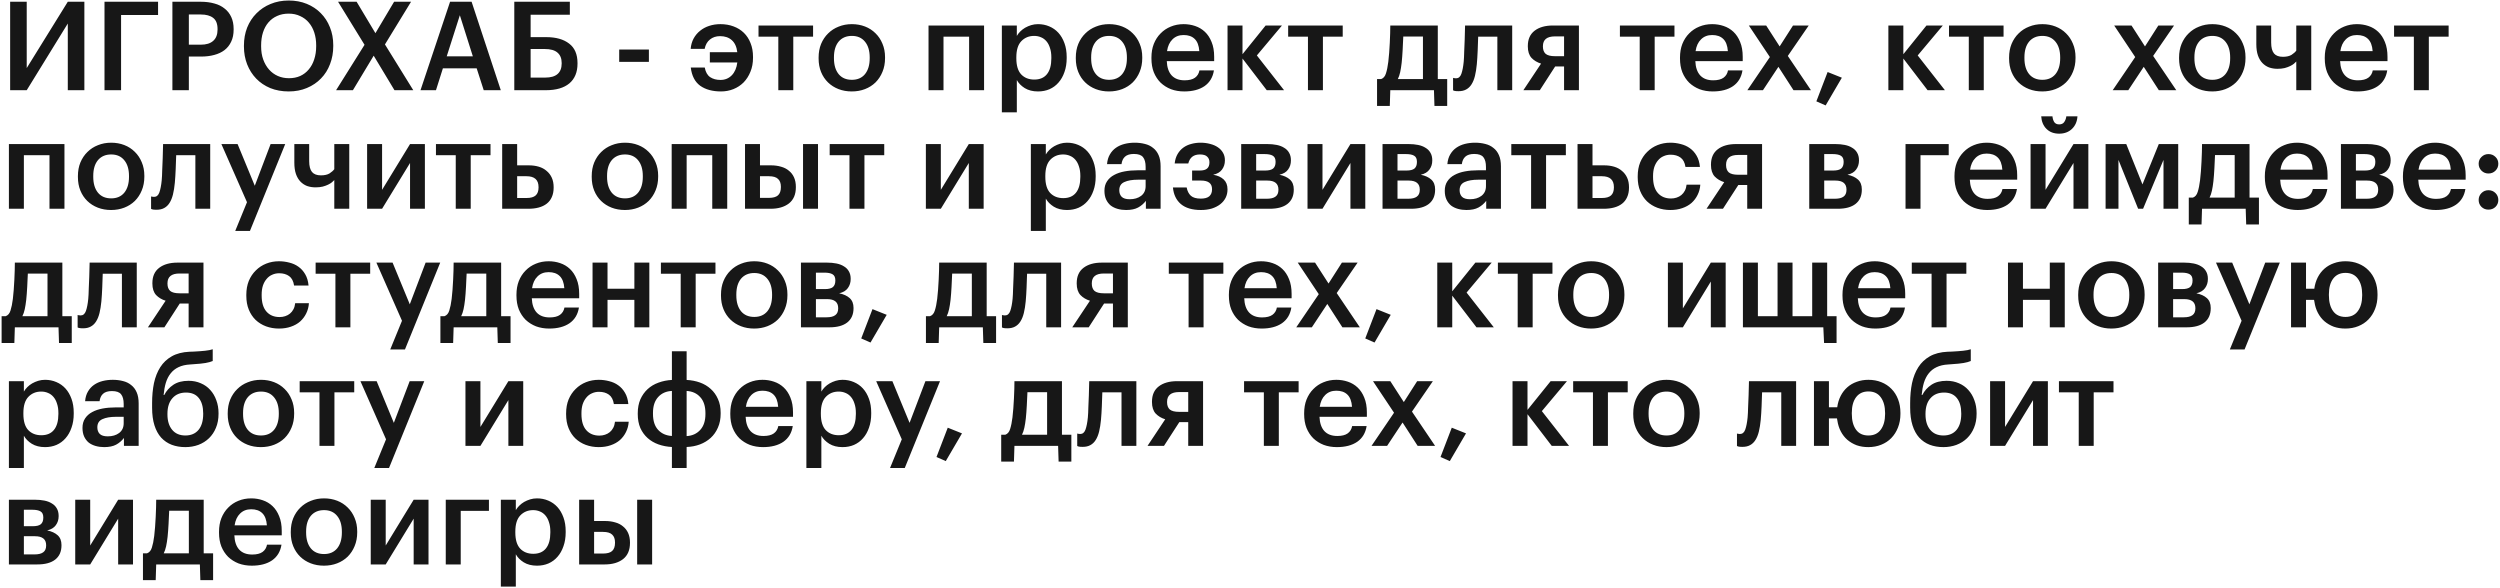 <?xml version="1.0" encoding="UTF-8"?> <svg xmlns="http://www.w3.org/2000/svg" width="485" height="114" viewBox="0 0 485 114" fill="none"><path d="M1.968 17.5V0.34H5.184V13.204L13.152 0.34H16.368V17.5H13.152V4.564L5.184 17.5H1.968ZM20.273 0.34H30.665V2.908H23.489V17.5H20.273V0.34ZM33.445 0.34H38.965C39.925 0.34 40.797 0.452 41.581 0.676C42.365 0.884 43.029 1.212 43.573 1.66C44.133 2.092 44.565 2.644 44.869 3.316C45.173 3.972 45.325 4.748 45.325 5.644V5.74C45.325 6.652 45.165 7.436 44.845 8.092C44.541 8.748 44.109 9.292 43.549 9.724C43.005 10.14 42.341 10.452 41.557 10.66C40.789 10.868 39.949 10.972 39.037 10.972H36.637V17.5H33.445V0.34ZM38.965 8.668C40.021 8.668 40.821 8.42 41.365 7.924C41.925 7.428 42.205 6.7 42.205 5.74V5.644C42.205 4.62 41.917 3.892 41.341 3.46C40.781 3.028 39.989 2.812 38.965 2.812H36.637V8.668H38.965ZM56.059 15.172C56.875 15.172 57.603 15.028 58.243 14.74C58.899 14.436 59.451 14.012 59.899 13.468C60.363 12.924 60.715 12.276 60.955 11.524C61.211 10.756 61.339 9.908 61.339 8.98V8.788C61.339 7.908 61.219 7.092 60.979 6.34C60.739 5.588 60.387 4.94 59.923 4.396C59.475 3.852 58.915 3.428 58.243 3.124C57.587 2.804 56.843 2.644 56.011 2.644C55.163 2.644 54.411 2.796 53.755 3.1C53.099 3.388 52.539 3.804 52.075 4.348C51.611 4.892 51.259 5.54 51.019 6.292C50.779 7.044 50.659 7.884 50.659 8.812V9.004C50.659 9.948 50.795 10.796 51.067 11.548C51.339 12.3 51.715 12.948 52.195 13.492C52.675 14.036 53.243 14.452 53.899 14.74C54.555 15.028 55.275 15.172 56.059 15.172ZM56.011 17.74C54.699 17.74 53.507 17.524 52.435 17.092C51.363 16.644 50.451 16.028 49.699 15.244C48.947 14.46 48.363 13.54 47.947 12.484C47.531 11.412 47.323 10.26 47.323 9.028V8.836C47.323 7.588 47.531 6.428 47.947 5.356C48.379 4.284 48.979 3.364 49.747 2.596C50.515 1.812 51.427 1.204 52.483 0.772C53.555 0.324 54.731 0.1 56.011 0.1C57.291 0.1 58.459 0.316 59.515 0.748C60.571 1.18 61.475 1.78 62.227 2.548C62.995 3.316 63.587 4.228 64.003 5.284C64.435 6.34 64.651 7.5 64.651 8.764V8.956C64.651 10.204 64.443 11.364 64.027 12.436C63.627 13.508 63.043 14.436 62.275 15.22C61.523 16.004 60.611 16.62 59.539 17.068C58.483 17.516 57.307 17.74 56.011 17.74ZM70.72 8.692L65.584 0.34H69.184L72.832 6.436L76.456 0.34H79.744L74.68 8.62L80.176 17.5H76.528L72.496 10.804L68.464 17.5H65.2L70.72 8.692ZM87.314 0.34H91.49L97.154 17.5H93.842L92.474 13.252H85.922L84.578 17.5H81.578L87.314 0.34ZM86.666 10.924H91.73L89.21 2.956L86.666 10.924ZM112.037 12.34C112.037 14.004 111.509 15.284 110.453 16.18C109.397 17.06 107.877 17.5 105.893 17.5H99.773V0.34H110.549V2.86H102.941V7.204H105.965C107.853 7.204 109.333 7.62 110.405 8.452C111.493 9.268 112.037 10.532 112.037 12.244V12.34ZM105.797 15.052C106.853 15.052 107.645 14.82 108.173 14.356C108.701 13.892 108.965 13.212 108.965 12.316V12.22C108.965 11.34 108.693 10.668 108.149 10.204C107.621 9.74 106.797 9.508 105.677 9.508H102.941V15.052H105.797ZM120.125 9.604H125.885V12.004H120.125V9.604ZM139.868 17.74C138.22 17.74 136.876 17.372 135.836 16.636C134.812 15.884 134.204 14.708 134.012 13.108H136.724C136.884 13.972 137.228 14.588 137.756 14.956C138.3 15.324 138.972 15.508 139.772 15.508C140.636 15.508 141.364 15.212 141.956 14.62C142.548 14.012 142.908 13.18 143.036 12.124H137.708V10.132H143.036C142.908 9.076 142.548 8.292 141.956 7.78C141.38 7.268 140.628 7.012 139.7 7.012C138.916 7.012 138.26 7.228 137.732 7.66C137.204 8.076 136.86 8.684 136.7 9.484H133.988C134.052 8.732 134.244 8.06 134.564 7.468C134.9 6.86 135.324 6.356 135.836 5.956C136.348 5.54 136.932 5.228 137.588 5.02C138.26 4.796 138.98 4.684 139.748 4.684C140.676 4.684 141.524 4.828 142.292 5.116C143.076 5.404 143.748 5.82 144.308 6.364C144.868 6.908 145.3 7.572 145.604 8.356C145.924 9.14 146.084 10.028 146.084 11.02V11.212C146.084 12.22 145.916 13.124 145.58 13.924C145.26 14.724 144.82 15.412 144.26 15.988C143.7 16.548 143.044 16.98 142.292 17.284C141.54 17.588 140.732 17.74 139.868 17.74ZM157.737 7.108H153.897V17.5H150.993V7.108H147.153V4.948H157.737V7.108ZM165.266 15.484C166.354 15.484 167.202 15.116 167.81 14.38C168.418 13.628 168.722 12.604 168.722 11.308V11.14C168.722 9.844 168.418 8.828 167.81 8.092C167.202 7.34 166.354 6.964 165.266 6.964C164.178 6.964 163.322 7.332 162.698 8.068C162.09 8.804 161.786 9.82 161.786 11.116V11.308C161.786 12.604 162.09 13.628 162.698 14.38C163.306 15.116 164.162 15.484 165.266 15.484ZM165.242 17.74C164.314 17.74 163.458 17.588 162.674 17.284C161.89 16.98 161.21 16.548 160.634 15.988C160.058 15.428 159.61 14.756 159.29 13.972C158.97 13.188 158.81 12.316 158.81 11.356V11.164C158.81 10.188 158.97 9.308 159.29 8.524C159.626 7.724 160.082 7.044 160.658 6.484C161.234 5.908 161.914 5.468 162.698 5.164C163.482 4.844 164.338 4.684 165.266 4.684C166.178 4.684 167.026 4.836 167.81 5.14C168.594 5.444 169.274 5.884 169.85 6.46C170.426 7.02 170.874 7.692 171.194 8.476C171.53 9.26 171.698 10.132 171.698 11.092V11.284C171.698 12.26 171.53 13.148 171.194 13.948C170.874 14.732 170.426 15.412 169.85 15.988C169.274 16.548 168.594 16.98 167.81 17.284C167.026 17.588 166.17 17.74 165.242 17.74ZM188.006 7.108H183.038V17.5H180.134V4.948H190.91V17.5H188.006V7.108ZM194.361 4.948H197.265V6.964C197.441 6.66 197.665 6.372 197.937 6.1C198.209 5.828 198.521 5.588 198.873 5.38C199.241 5.172 199.633 5.004 200.049 4.876C200.465 4.748 200.905 4.684 201.369 4.684C202.153 4.684 202.881 4.828 203.553 5.116C204.241 5.404 204.833 5.82 205.329 6.364C205.825 6.908 206.217 7.58 206.505 8.38C206.793 9.164 206.937 10.06 206.937 11.068V11.26C206.937 12.268 206.793 13.172 206.505 13.972C206.233 14.772 205.849 15.452 205.353 16.012C204.873 16.572 204.289 17.004 203.601 17.308C202.929 17.596 202.185 17.74 201.369 17.74C200.361 17.74 199.505 17.524 198.801 17.092C198.113 16.66 197.601 16.14 197.265 15.532V21.796H194.361V4.948ZM200.649 15.436C201.721 15.436 202.537 15.092 203.097 14.404C203.673 13.7 203.961 12.668 203.961 11.308V11.116C203.961 10.428 203.873 9.828 203.697 9.316C203.537 8.788 203.305 8.348 203.001 7.996C202.697 7.644 202.345 7.388 201.945 7.228C201.545 7.052 201.105 6.964 200.625 6.964C199.617 6.964 198.785 7.308 198.129 7.996C197.489 8.668 197.169 9.708 197.169 11.116V11.308C197.169 12.716 197.481 13.756 198.105 14.428C198.745 15.1 199.593 15.436 200.649 15.436ZM215.164 15.484C216.252 15.484 217.1 15.116 217.708 14.38C218.316 13.628 218.62 12.604 218.62 11.308V11.14C218.62 9.844 218.316 8.828 217.708 8.092C217.1 7.34 216.252 6.964 215.164 6.964C214.076 6.964 213.22 7.332 212.596 8.068C211.988 8.804 211.684 9.82 211.684 11.116V11.308C211.684 12.604 211.988 13.628 212.596 14.38C213.204 15.116 214.06 15.484 215.164 15.484ZM215.14 17.74C214.212 17.74 213.356 17.588 212.572 17.284C211.788 16.98 211.108 16.548 210.532 15.988C209.956 15.428 209.508 14.756 209.188 13.972C208.868 13.188 208.708 12.316 208.708 11.356V11.164C208.708 10.188 208.868 9.308 209.188 8.524C209.524 7.724 209.98 7.044 210.556 6.484C211.132 5.908 211.812 5.468 212.596 5.164C213.38 4.844 214.236 4.684 215.164 4.684C216.076 4.684 216.924 4.836 217.708 5.14C218.492 5.444 219.172 5.884 219.748 6.46C220.324 7.02 220.772 7.692 221.092 8.476C221.428 9.26 221.596 10.132 221.596 11.092V11.284C221.596 12.26 221.428 13.148 221.092 13.948C220.772 14.732 220.324 15.412 219.748 15.988C219.172 16.548 218.492 16.98 217.708 17.284C216.924 17.588 216.068 17.74 215.14 17.74ZM229.74 17.74C228.812 17.74 227.956 17.596 227.172 17.308C226.404 17.004 225.732 16.58 225.156 16.036C224.596 15.476 224.156 14.804 223.836 14.02C223.532 13.236 223.38 12.348 223.38 11.356V11.164C223.38 10.188 223.532 9.308 223.836 8.524C224.156 7.724 224.596 7.044 225.156 6.484C225.716 5.908 226.372 5.468 227.124 5.164C227.892 4.844 228.724 4.684 229.62 4.684C230.404 4.684 231.148 4.804 231.852 5.044C232.572 5.284 233.204 5.66 233.748 6.172C234.292 6.684 234.724 7.34 235.044 8.14C235.38 8.94 235.548 9.9 235.548 11.02V11.86H226.356C226.404 13.06 226.716 13.98 227.292 14.62C227.884 15.26 228.724 15.58 229.812 15.58C230.692 15.58 231.364 15.412 231.828 15.076C232.292 14.74 232.58 14.268 232.692 13.66H235.5C235.292 14.988 234.684 16.004 233.676 16.708C232.668 17.396 231.356 17.74 229.74 17.74ZM232.668 9.916C232.588 8.828 232.284 8.036 231.756 7.54C231.244 7.044 230.532 6.796 229.62 6.796C228.74 6.796 228.02 7.076 227.46 7.636C226.9 8.18 226.548 8.94 226.404 9.916H232.668ZM241.046 11.356V17.5H238.142V4.948H241.046V10.516L245.534 4.948H248.702L243.83 10.756L249.11 17.5H245.75L241.046 11.356ZM260.487 7.108H256.647V17.5H253.743V7.108H249.903V4.948H260.487V7.108ZM271.924 12.172C271.844 12.876 271.748 13.484 271.636 13.996C271.524 14.508 271.372 14.956 271.18 15.34H276.052V7.084H272.236C272.204 7.852 272.164 8.7 272.116 9.628C272.068 10.556 272.004 11.404 271.924 12.172ZM269.62 20.548H267.148V15.34H267.94C268.388 15.18 268.7 14.812 268.876 14.236C269.068 13.644 269.22 12.892 269.332 11.98C269.396 11.452 269.452 10.868 269.5 10.228C269.548 9.572 269.588 8.924 269.62 8.284C269.652 7.644 269.676 7.036 269.692 6.46C269.708 5.868 269.716 5.364 269.716 4.948H278.932V15.34H280.756V20.548H278.284L278.188 17.5H269.716L269.62 20.548ZM286.503 12.46C286.423 13.308 286.303 14.06 286.143 14.716C285.983 15.372 285.759 15.924 285.471 16.372C285.199 16.804 284.855 17.132 284.439 17.356C284.039 17.58 283.543 17.692 282.951 17.692C282.567 17.692 282.295 17.668 282.135 17.62C282.039 17.588 281.959 17.556 281.895 17.524V15.1C281.927 15.116 281.975 15.132 282.039 15.148C282.167 15.18 282.311 15.196 282.471 15.196C282.951 15.196 283.295 14.908 283.503 14.332C283.711 13.74 283.863 12.956 283.959 11.98C284.007 11.452 284.039 10.796 284.055 10.012C284.087 9.212 284.119 8.436 284.151 7.684C284.183 6.804 284.207 5.892 284.223 4.948H293.367V17.5H290.487V7.108H286.767C286.751 7.524 286.735 7.964 286.719 8.428C286.703 8.876 286.687 9.332 286.671 9.796C286.655 10.26 286.631 10.724 286.599 11.188C286.567 11.636 286.535 12.06 286.503 12.46ZM301.654 7.06C300.102 7.06 299.326 7.692 299.326 8.956V9.028C299.326 9.652 299.502 10.124 299.854 10.444C300.222 10.748 300.822 10.9 301.654 10.9H303.43V7.06H301.654ZM298.726 17.5H295.534L298.966 12.34C298.23 12.116 297.614 11.748 297.118 11.236C296.638 10.708 296.398 9.964 296.398 9.004V8.932C296.398 7.62 296.838 6.628 297.718 5.956C298.598 5.284 299.782 4.948 301.27 4.948H306.31V17.5H303.43V12.892H301.702L298.726 17.5ZM324.846 7.108H321.006V17.5H318.102V7.108H314.262V4.948H324.846V7.108ZM332.279 17.74C331.351 17.74 330.495 17.596 329.711 17.308C328.943 17.004 328.271 16.58 327.695 16.036C327.135 15.476 326.695 14.804 326.375 14.02C326.071 13.236 325.919 12.348 325.919 11.356V11.164C325.919 10.188 326.071 9.308 326.375 8.524C326.695 7.724 327.135 7.044 327.695 6.484C328.255 5.908 328.911 5.468 329.663 5.164C330.431 4.844 331.263 4.684 332.159 4.684C332.943 4.684 333.687 4.804 334.391 5.044C335.111 5.284 335.743 5.66 336.287 6.172C336.831 6.684 337.263 7.34 337.583 8.14C337.919 8.94 338.087 9.9 338.087 11.02V11.86H328.895C328.943 13.06 329.255 13.98 329.831 14.62C330.423 15.26 331.263 15.58 332.351 15.58C333.231 15.58 333.903 15.412 334.367 15.076C334.831 14.74 335.119 14.268 335.231 13.66H338.039C337.831 14.988 337.223 16.004 336.215 16.708C335.207 17.396 333.895 17.74 332.279 17.74ZM335.207 9.916C335.127 8.828 334.823 8.036 334.295 7.54C333.783 7.044 333.071 6.796 332.159 6.796C331.279 6.796 330.559 7.076 329.999 7.636C329.439 8.18 329.087 8.94 328.943 9.916H335.207ZM343.356 11.068L339.276 4.948H342.636L345.252 9.004L347.844 4.948H350.892L346.836 10.852L351.324 17.5H347.94L345.012 12.964L342.012 17.5H338.988L343.356 11.068ZM352.375 19.66L354.559 13.972L357.319 15.076L354.175 20.452L352.375 19.66ZM369.249 11.356V17.5H366.345V4.948H369.249V10.516L373.737 4.948H376.905L372.033 10.756L377.313 17.5H373.953L369.249 11.356ZM388.69 7.108H384.85V17.5H381.946V7.108H378.106V4.948H388.69V7.108ZM396.219 15.484C397.307 15.484 398.155 15.116 398.763 14.38C399.371 13.628 399.675 12.604 399.675 11.308V11.14C399.675 9.844 399.371 8.828 398.763 8.092C398.155 7.34 397.307 6.964 396.219 6.964C395.131 6.964 394.275 7.332 393.651 8.068C393.043 8.804 392.739 9.82 392.739 11.116V11.308C392.739 12.604 393.043 13.628 393.651 14.38C394.259 15.116 395.115 15.484 396.219 15.484ZM396.195 17.74C395.267 17.74 394.411 17.588 393.627 17.284C392.843 16.98 392.163 16.548 391.587 15.988C391.011 15.428 390.563 14.756 390.243 13.972C389.923 13.188 389.763 12.316 389.763 11.356V11.164C389.763 10.188 389.923 9.308 390.243 8.524C390.579 7.724 391.035 7.044 391.611 6.484C392.187 5.908 392.867 5.468 393.651 5.164C394.435 4.844 395.291 4.684 396.219 4.684C397.131 4.684 397.979 4.836 398.763 5.14C399.547 5.444 400.227 5.884 400.803 6.46C401.379 7.02 401.827 7.692 402.147 8.476C402.483 9.26 402.651 10.132 402.651 11.092V11.284C402.651 12.26 402.483 13.148 402.147 13.948C401.827 14.732 401.379 15.412 400.803 15.988C400.227 16.548 399.547 16.98 398.763 17.284C397.979 17.588 397.123 17.74 396.195 17.74ZM414.231 11.068L410.151 4.948H413.511L416.127 9.004L418.719 4.948H421.767L417.711 10.852L422.199 17.5H418.815L415.887 12.964L412.887 17.5H409.863L414.231 11.068ZM429.196 15.484C430.284 15.484 431.132 15.116 431.74 14.38C432.348 13.628 432.652 12.604 432.652 11.308V11.14C432.652 9.844 432.348 8.828 431.74 8.092C431.132 7.34 430.284 6.964 429.196 6.964C428.108 6.964 427.252 7.332 426.628 8.068C426.02 8.804 425.716 9.82 425.716 11.116V11.308C425.716 12.604 426.02 13.628 426.628 14.38C427.236 15.116 428.092 15.484 429.196 15.484ZM429.172 17.74C428.244 17.74 427.388 17.588 426.604 17.284C425.82 16.98 425.14 16.548 424.564 15.988C423.988 15.428 423.54 14.756 423.22 13.972C422.9 13.188 422.74 12.316 422.74 11.356V11.164C422.74 10.188 422.9 9.308 423.22 8.524C423.556 7.724 424.012 7.044 424.588 6.484C425.164 5.908 425.844 5.468 426.628 5.164C427.412 4.844 428.268 4.684 429.196 4.684C430.108 4.684 430.956 4.836 431.74 5.14C432.524 5.444 433.204 5.884 433.78 6.46C434.356 7.02 434.804 7.692 435.124 8.476C435.46 9.26 435.628 10.132 435.628 11.092V11.284C435.628 12.26 435.46 13.148 435.124 13.948C434.804 14.732 434.356 15.412 433.78 15.988C433.204 16.548 432.524 16.98 431.74 17.284C430.956 17.588 430.1 17.74 429.172 17.74ZM445.478 17.5V11.932C445.366 12.06 445.214 12.204 445.022 12.364C444.83 12.524 444.582 12.676 444.278 12.82C443.99 12.964 443.638 13.092 443.222 13.204C442.822 13.3 442.358 13.348 441.83 13.348C441.254 13.348 440.71 13.26 440.198 13.084C439.702 12.892 439.27 12.604 438.902 12.22C438.534 11.836 438.246 11.348 438.038 10.756C437.83 10.148 437.726 9.42 437.726 8.572V4.948H440.606V8.26C440.606 9.22 440.79 9.924 441.158 10.372C441.526 10.804 442.102 11.02 442.886 11.02C443.59 11.02 444.15 10.892 444.566 10.636C444.982 10.364 445.286 10.092 445.478 9.82V4.948H448.382V17.5H445.478ZM457.365 17.74C456.437 17.74 455.581 17.596 454.797 17.308C454.029 17.004 453.357 16.58 452.781 16.036C452.221 15.476 451.781 14.804 451.461 14.02C451.157 13.236 451.005 12.348 451.005 11.356V11.164C451.005 10.188 451.157 9.308 451.461 8.524C451.781 7.724 452.221 7.044 452.781 6.484C453.341 5.908 453.997 5.468 454.749 5.164C455.517 4.844 456.349 4.684 457.245 4.684C458.029 4.684 458.773 4.804 459.477 5.044C460.197 5.284 460.829 5.66 461.373 6.172C461.917 6.684 462.349 7.34 462.669 8.14C463.005 8.94 463.173 9.9 463.173 11.02V11.86H453.981C454.029 13.06 454.341 13.98 454.917 14.62C455.509 15.26 456.349 15.58 457.437 15.58C458.317 15.58 458.989 15.412 459.453 15.076C459.917 14.74 460.205 14.268 460.317 13.66H463.125C462.917 14.988 462.309 16.004 461.301 16.708C460.293 17.396 458.981 17.74 457.365 17.74ZM460.293 9.916C460.213 8.828 459.909 8.036 459.381 7.54C458.869 7.044 458.157 6.796 457.245 6.796C456.365 6.796 455.645 7.076 455.085 7.636C454.525 8.18 454.173 8.94 454.029 9.916H460.293ZM475.034 7.108H471.194V17.5H468.29V7.108H464.45V4.948H475.034V7.108ZM9.6 30.108H4.632V40.5H1.728V27.948H12.504V40.5H9.6V30.108ZM21.571 38.484C22.659 38.484 23.507 38.116 24.115 37.38C24.723 36.628 25.027 35.604 25.027 34.308V34.14C25.027 32.844 24.723 31.828 24.115 31.092C23.507 30.34 22.659 29.964 21.571 29.964C20.483 29.964 19.627 30.332 19.003 31.068C18.395 31.804 18.091 32.82 18.091 34.116V34.308C18.091 35.604 18.395 36.628 19.003 37.38C19.611 38.116 20.467 38.484 21.571 38.484ZM21.547 40.74C20.619 40.74 19.763 40.588 18.979 40.284C18.195 39.98 17.515 39.548 16.939 38.988C16.363 38.428 15.915 37.756 15.595 36.972C15.275 36.188 15.115 35.316 15.115 34.356V34.164C15.115 33.188 15.275 32.308 15.595 31.524C15.931 30.724 16.387 30.044 16.963 29.484C17.539 28.908 18.219 28.468 19.003 28.164C19.787 27.844 20.643 27.684 21.571 27.684C22.483 27.684 23.331 27.836 24.115 28.14C24.899 28.444 25.579 28.884 26.155 29.46C26.731 30.02 27.179 30.692 27.499 31.476C27.835 32.26 28.003 33.132 28.003 34.092V34.284C28.003 35.26 27.835 36.148 27.499 36.948C27.179 37.732 26.731 38.412 26.155 38.988C25.579 39.548 24.899 39.98 24.115 40.284C23.331 40.588 22.475 40.74 21.547 40.74ZM33.917 35.46C33.837 36.308 33.717 37.06 33.557 37.716C33.397 38.372 33.173 38.924 32.885 39.372C32.613 39.804 32.269 40.132 31.853 40.356C31.453 40.58 30.957 40.692 30.365 40.692C29.981 40.692 29.709 40.668 29.549 40.62C29.453 40.588 29.373 40.556 29.309 40.524V38.1C29.341 38.116 29.389 38.132 29.453 38.148C29.581 38.18 29.725 38.196 29.885 38.196C30.365 38.196 30.709 37.908 30.917 37.332C31.125 36.74 31.277 35.956 31.373 34.98C31.421 34.452 31.453 33.796 31.469 33.012C31.501 32.212 31.533 31.436 31.565 30.684C31.597 29.804 31.621 28.892 31.637 27.948H40.781V40.5H37.901V30.108H34.181C34.165 30.524 34.149 30.964 34.133 31.428C34.117 31.876 34.101 32.332 34.085 32.796C34.069 33.26 34.045 33.724 34.013 34.188C33.981 34.636 33.949 35.06 33.917 35.46ZM47.916 39.228L42.948 27.948H46.092L49.428 36.036L52.5 27.948H55.332L48.492 44.796H45.636L47.916 39.228ZM64.853 40.5V34.932C64.741 35.06 64.589 35.204 64.397 35.364C64.205 35.524 63.957 35.676 63.653 35.82C63.365 35.964 63.013 36.092 62.597 36.204C62.197 36.3 61.733 36.348 61.205 36.348C60.629 36.348 60.085 36.26 59.573 36.084C59.077 35.892 58.645 35.604 58.277 35.22C57.909 34.836 57.621 34.348 57.413 33.756C57.205 33.148 57.101 32.42 57.101 31.572V27.948H59.981V31.26C59.981 32.22 60.165 32.924 60.533 33.372C60.901 33.804 61.477 34.02 62.261 34.02C62.965 34.02 63.525 33.892 63.941 33.636C64.357 33.364 64.661 33.092 64.853 32.82V27.948H67.757V40.5H64.853ZM71.22 40.5V27.948H74.124V36.828L79.548 27.948H82.428V40.5H79.548V31.62L74.124 40.5H71.22ZM95.159 30.108H91.319V40.5H88.415V30.108H84.575V27.948H95.159V30.108ZM97.423 27.948H100.327V32.076H102.583C103.287 32.076 103.935 32.164 104.527 32.34C105.119 32.516 105.623 32.788 106.039 33.156C106.471 33.508 106.807 33.948 107.047 34.476C107.287 35.004 107.407 35.62 107.407 36.324V36.396C107.407 37.1 107.287 37.716 107.047 38.244C106.823 38.756 106.495 39.18 106.063 39.516C105.631 39.852 105.111 40.1 104.503 40.26C103.911 40.42 103.247 40.5 102.511 40.5H97.423V27.948ZM102.151 38.412C102.967 38.412 103.559 38.244 103.927 37.908C104.295 37.572 104.479 37.06 104.479 36.372V36.3C104.479 34.892 103.703 34.188 102.151 34.188H100.327V38.412H102.151ZM121.25 38.484C122.338 38.484 123.186 38.116 123.794 37.38C124.402 36.628 124.706 35.604 124.706 34.308V34.14C124.706 32.844 124.402 31.828 123.794 31.092C123.186 30.34 122.338 29.964 121.25 29.964C120.162 29.964 119.306 30.332 118.682 31.068C118.074 31.804 117.77 32.82 117.77 34.116V34.308C117.77 35.604 118.074 36.628 118.682 37.38C119.29 38.116 120.146 38.484 121.25 38.484ZM121.226 40.74C120.298 40.74 119.442 40.588 118.658 40.284C117.874 39.98 117.194 39.548 116.618 38.988C116.042 38.428 115.594 37.756 115.274 36.972C114.954 36.188 114.794 35.316 114.794 34.356V34.164C114.794 33.188 114.954 32.308 115.274 31.524C115.61 30.724 116.066 30.044 116.642 29.484C117.218 28.908 117.898 28.468 118.682 28.164C119.466 27.844 120.322 27.684 121.25 27.684C122.162 27.684 123.01 27.836 123.794 28.14C124.578 28.444 125.258 28.884 125.834 29.46C126.41 30.02 126.858 30.692 127.178 31.476C127.514 32.26 127.682 33.132 127.682 34.092V34.284C127.682 35.26 127.514 36.148 127.178 36.948C126.858 37.732 126.41 38.412 125.834 38.988C125.258 39.548 124.578 39.98 123.794 40.284C123.01 40.588 122.154 40.74 121.226 40.74ZM138.178 30.108H133.21V40.5H130.306V27.948H141.082V40.5H138.178V30.108ZM155.789 27.948H158.693V40.5H155.789V27.948ZM144.533 27.948H147.437V32.076H149.573C150.277 32.076 150.925 32.164 151.517 32.34C152.109 32.5 152.613 32.756 153.029 33.108C153.461 33.444 153.797 33.876 154.037 34.404C154.277 34.932 154.397 35.548 154.397 36.252V36.324C154.397 37.716 153.949 38.764 153.053 39.468C152.157 40.156 150.973 40.5 149.501 40.5H144.533V27.948ZM149.165 38.388C149.965 38.388 150.549 38.228 150.917 37.908C151.301 37.572 151.493 37.036 151.493 36.3V36.228C151.493 35.556 151.309 35.052 150.941 34.716C150.589 34.364 149.997 34.188 149.165 34.188H147.437V38.388H149.165ZM171.542 30.108H167.702V40.5H164.798V30.108H160.958V27.948H171.542V30.108ZM179.619 40.5V27.948H182.523V36.828L187.947 27.948H190.827V40.5H187.947V31.62L182.523 40.5H179.619ZM199.986 27.948H202.89V29.964C203.066 29.66 203.29 29.372 203.562 29.1C203.834 28.828 204.146 28.588 204.498 28.38C204.866 28.172 205.258 28.004 205.674 27.876C206.09 27.748 206.53 27.684 206.994 27.684C207.778 27.684 208.506 27.828 209.178 28.116C209.866 28.404 210.458 28.82 210.954 29.364C211.45 29.908 211.842 30.58 212.13 31.38C212.418 32.164 212.562 33.06 212.562 34.068V34.26C212.562 35.268 212.418 36.172 212.13 36.972C211.858 37.772 211.474 38.452 210.978 39.012C210.498 39.572 209.914 40.004 209.226 40.308C208.554 40.596 207.81 40.74 206.994 40.74C205.986 40.74 205.13 40.524 204.426 40.092C203.738 39.66 203.226 39.14 202.89 38.532V44.796H199.986V27.948ZM206.274 38.436C207.346 38.436 208.162 38.092 208.722 37.404C209.298 36.7 209.586 35.668 209.586 34.308V34.116C209.586 33.428 209.498 32.828 209.322 32.316C209.162 31.788 208.93 31.348 208.626 30.996C208.322 30.644 207.97 30.388 207.57 30.228C207.17 30.052 206.73 29.964 206.25 29.964C205.242 29.964 204.41 30.308 203.754 30.996C203.114 31.668 202.794 32.708 202.794 34.116V34.308C202.794 35.716 203.106 36.756 203.73 37.428C204.37 38.1 205.218 38.436 206.274 38.436ZM218.461 40.74C217.885 40.74 217.341 40.668 216.829 40.524C216.317 40.38 215.869 40.164 215.485 39.876C215.117 39.572 214.821 39.188 214.597 38.724C214.373 38.244 214.261 37.676 214.261 37.02C214.261 36.284 214.429 35.668 214.765 35.172C215.101 34.66 215.557 34.252 216.133 33.948C216.709 33.628 217.389 33.396 218.173 33.252C218.957 33.108 219.797 33.036 220.693 33.036H222.253V32.388C222.253 31.54 222.085 30.908 221.749 30.492C221.429 30.076 220.837 29.868 219.973 29.868C219.205 29.868 218.629 30.044 218.245 30.396C217.877 30.732 217.653 31.212 217.573 31.836H214.765C214.829 31.1 215.013 30.476 215.317 29.964C215.621 29.436 216.013 29.004 216.493 28.668C216.973 28.332 217.525 28.084 218.149 27.924C218.773 27.764 219.437 27.684 220.141 27.684C220.845 27.684 221.501 27.764 222.109 27.924C222.717 28.068 223.245 28.324 223.693 28.692C224.157 29.044 224.517 29.516 224.773 30.108C225.029 30.684 225.157 31.404 225.157 32.268V40.5H222.301V38.964C221.885 39.508 221.381 39.94 220.789 40.26C220.197 40.58 219.421 40.74 218.461 40.74ZM219.157 38.652C220.053 38.652 220.789 38.436 221.365 38.004C221.957 37.556 222.253 36.924 222.253 36.108V34.86H220.765C219.661 34.86 218.781 35.012 218.125 35.316C217.469 35.604 217.141 36.132 217.141 36.9C217.141 37.428 217.293 37.852 217.597 38.172C217.917 38.492 218.437 38.652 219.157 38.652ZM237.63 31.14C237.63 31.812 237.438 32.404 237.054 32.916C236.686 33.412 236.118 33.74 235.35 33.9C236.214 34.044 236.894 34.348 237.39 34.812C237.886 35.276 238.134 35.908 238.134 36.708V36.78C238.134 37.356 238.014 37.884 237.774 38.364C237.534 38.844 237.19 39.26 236.742 39.612C236.294 39.964 235.75 40.244 235.11 40.452C234.47 40.644 233.758 40.74 232.974 40.74C231.294 40.74 229.998 40.356 229.086 39.588C228.19 38.82 227.678 37.748 227.55 36.372H230.214C230.342 37.06 230.614 37.596 231.03 37.98C231.446 38.348 232.086 38.532 232.95 38.532C233.702 38.532 234.254 38.38 234.606 38.076C234.958 37.756 235.134 37.316 235.134 36.756V36.684C235.134 35.58 234.422 35.028 232.998 35.028H231.27V33.084H232.758C233.414 33.084 233.886 32.956 234.174 32.7C234.478 32.444 234.63 32.052 234.63 31.524V31.452C234.63 31.02 234.486 30.668 234.198 30.396C233.926 30.108 233.454 29.964 232.782 29.964C231.566 29.964 230.814 30.548 230.526 31.716H227.886C227.966 30.996 228.158 30.38 228.462 29.868C228.766 29.356 229.142 28.94 229.59 28.62C230.038 28.3 230.542 28.068 231.102 27.924C231.678 27.764 232.278 27.684 232.902 27.684C233.574 27.684 234.198 27.764 234.774 27.924C235.35 28.068 235.846 28.284 236.262 28.572C236.694 28.86 237.03 29.22 237.27 29.652C237.51 30.068 237.63 30.54 237.63 31.068V31.14ZM240.791 27.948H245.855C246.511 27.948 247.119 28.004 247.679 28.116C248.239 28.228 248.719 28.412 249.119 28.668C249.535 28.908 249.855 29.228 250.079 29.628C250.319 30.028 250.439 30.516 250.439 31.092V31.14C250.439 31.812 250.255 32.396 249.887 32.892C249.535 33.388 248.975 33.724 248.207 33.9C249.071 34.076 249.751 34.388 250.247 34.836C250.743 35.284 250.991 35.916 250.991 36.732V36.804C250.991 38.004 250.583 38.924 249.767 39.564C248.967 40.188 247.815 40.5 246.311 40.5H240.791V27.948ZM243.695 29.892V33.084H245.447C246.151 33.084 246.663 32.956 246.983 32.7C247.303 32.428 247.463 32.004 247.463 31.428V31.38C247.463 30.804 247.279 30.412 246.911 30.204C246.559 29.996 246.039 29.892 245.351 29.892H243.695ZM243.695 35.028V38.556H245.759C246.511 38.556 247.071 38.42 247.439 38.148C247.823 37.876 248.015 37.436 248.015 36.828V36.78C248.015 35.612 247.295 35.028 245.855 35.028H243.695ZM253.658 40.5V27.948H256.562V36.828L261.986 27.948H264.866V40.5H261.986V31.62L256.562 40.5H253.658ZM268.212 27.948H273.276C273.932 27.948 274.54 28.004 275.1 28.116C275.66 28.228 276.14 28.412 276.54 28.668C276.956 28.908 277.276 29.228 277.5 29.628C277.74 30.028 277.86 30.516 277.86 31.092V31.14C277.86 31.812 277.676 32.396 277.308 32.892C276.956 33.388 276.396 33.724 275.628 33.9C276.492 34.076 277.172 34.388 277.668 34.836C278.164 35.284 278.412 35.916 278.412 36.732V36.804C278.412 38.004 278.004 38.924 277.188 39.564C276.388 40.188 275.236 40.5 273.732 40.5H268.212V27.948ZM271.116 29.892V33.084H272.868C273.572 33.084 274.084 32.956 274.404 32.7C274.724 32.428 274.884 32.004 274.884 31.428V31.38C274.884 30.804 274.7 30.412 274.332 30.204C273.98 29.996 273.46 29.892 272.772 29.892H271.116ZM271.116 35.028V38.556H273.18C273.932 38.556 274.492 38.42 274.86 38.148C275.244 37.876 275.436 37.436 275.436 36.828V36.78C275.436 35.612 274.716 35.028 273.276 35.028H271.116ZM284.485 40.74C283.909 40.74 283.365 40.668 282.853 40.524C282.341 40.38 281.893 40.164 281.509 39.876C281.141 39.572 280.845 39.188 280.621 38.724C280.397 38.244 280.285 37.676 280.285 37.02C280.285 36.284 280.453 35.668 280.789 35.172C281.125 34.66 281.581 34.252 282.157 33.948C282.733 33.628 283.413 33.396 284.197 33.252C284.981 33.108 285.821 33.036 286.717 33.036H288.277V32.388C288.277 31.54 288.109 30.908 287.773 30.492C287.453 30.076 286.861 29.868 285.997 29.868C285.229 29.868 284.653 30.044 284.269 30.396C283.901 30.732 283.677 31.212 283.597 31.836H280.789C280.853 31.1 281.037 30.476 281.341 29.964C281.645 29.436 282.037 29.004 282.517 28.668C282.997 28.332 283.549 28.084 284.173 27.924C284.797 27.764 285.461 27.684 286.165 27.684C286.869 27.684 287.525 27.764 288.133 27.924C288.741 28.068 289.269 28.324 289.717 28.692C290.181 29.044 290.541 29.516 290.797 30.108C291.053 30.684 291.181 31.404 291.181 32.268V40.5H288.325V38.964C287.909 39.508 287.405 39.94 286.813 40.26C286.221 40.58 285.445 40.74 284.485 40.74ZM285.181 38.652C286.077 38.652 286.813 38.436 287.389 38.004C287.981 37.556 288.277 36.924 288.277 36.108V34.86H286.789C285.685 34.86 284.805 35.012 284.149 35.316C283.493 35.604 283.165 36.132 283.165 36.9C283.165 37.428 283.317 37.852 283.621 38.172C283.941 38.492 284.461 38.652 285.181 38.652ZM303.776 30.108H299.936V40.5H297.032V30.108H293.192V27.948H303.776V30.108ZM306.041 27.948H308.945V32.076H311.201C311.905 32.076 312.553 32.164 313.145 32.34C313.737 32.516 314.241 32.788 314.657 33.156C315.089 33.508 315.425 33.948 315.665 34.476C315.905 35.004 316.025 35.62 316.025 36.324V36.396C316.025 37.1 315.905 37.716 315.665 38.244C315.441 38.756 315.113 39.18 314.681 39.516C314.249 39.852 313.729 40.1 313.121 40.26C312.529 40.42 311.865 40.5 311.129 40.5H306.041V27.948ZM310.769 38.412C311.585 38.412 312.177 38.244 312.545 37.908C312.913 37.572 313.097 37.06 313.097 36.372V36.3C313.097 34.892 312.321 34.188 310.769 34.188H308.945V38.412H310.769ZM324.052 40.74C323.156 40.74 322.316 40.596 321.532 40.308C320.764 40.02 320.092 39.604 319.516 39.06C318.956 38.516 318.516 37.852 318.196 37.068C317.876 36.284 317.716 35.388 317.716 34.38V34.188C317.716 33.196 317.876 32.3 318.196 31.5C318.532 30.7 318.988 30.02 319.564 29.46C320.14 28.884 320.812 28.444 321.58 28.14C322.348 27.836 323.172 27.684 324.052 27.684C324.74 27.684 325.412 27.772 326.068 27.948C326.724 28.108 327.308 28.372 327.82 28.74C328.348 29.108 328.788 29.596 329.14 30.204C329.492 30.796 329.708 31.524 329.788 32.388H326.98C326.852 31.54 326.532 30.932 326.02 30.564C325.508 30.196 324.868 30.012 324.1 30.012C323.604 30.012 323.148 30.108 322.732 30.3C322.316 30.476 321.956 30.748 321.652 31.116C321.348 31.468 321.108 31.9 320.932 32.412C320.772 32.924 320.692 33.5 320.692 34.14V34.332C320.692 35.708 321.004 36.748 321.628 37.452C322.252 38.156 323.1 38.508 324.172 38.508C324.556 38.508 324.916 38.452 325.252 38.34C325.604 38.228 325.916 38.06 326.188 37.836C326.46 37.612 326.684 37.332 326.86 36.996C327.036 36.66 327.148 36.268 327.196 35.82H329.86C329.812 36.54 329.636 37.204 329.332 37.812C329.044 38.404 328.652 38.924 328.156 39.372C327.66 39.804 327.06 40.14 326.356 40.38C325.668 40.62 324.9 40.74 324.052 40.74ZM337.185 30.06C335.633 30.06 334.857 30.692 334.857 31.956V32.028C334.857 32.652 335.033 33.124 335.385 33.444C335.753 33.748 336.353 33.9 337.185 33.9H338.961V30.06H337.185ZM334.257 40.5H331.065L334.497 35.34C333.761 35.116 333.145 34.748 332.649 34.236C332.169 33.708 331.929 32.964 331.929 32.004V31.932C331.929 30.62 332.369 29.628 333.249 28.956C334.129 28.284 335.313 27.948 336.801 27.948H341.841V40.5H338.961V35.892H337.233L334.257 40.5ZM350.994 27.948H356.058C356.714 27.948 357.322 28.004 357.882 28.116C358.442 28.228 358.922 28.412 359.322 28.668C359.738 28.908 360.058 29.228 360.282 29.628C360.522 30.028 360.642 30.516 360.642 31.092V31.14C360.642 31.812 360.458 32.396 360.09 32.892C359.738 33.388 359.178 33.724 358.41 33.9C359.274 34.076 359.954 34.388 360.45 34.836C360.946 35.284 361.194 35.916 361.194 36.732V36.804C361.194 38.004 360.786 38.924 359.97 39.564C359.17 40.188 358.018 40.5 356.514 40.5H350.994V27.948ZM353.898 29.892V33.084H355.65C356.354 33.084 356.866 32.956 357.186 32.7C357.506 32.428 357.666 32.004 357.666 31.428V31.38C357.666 30.804 357.482 30.412 357.114 30.204C356.762 29.996 356.242 29.892 355.554 29.892H353.898ZM353.898 35.028V38.556H355.962C356.714 38.556 357.274 38.42 357.642 38.148C358.026 37.876 358.218 37.436 358.218 36.828V36.78C358.218 35.612 357.498 35.028 356.058 35.028H353.898ZM372.577 30.108V40.5H369.673V27.948H378.049V30.108H372.577ZM385.529 40.74C384.601 40.74 383.745 40.596 382.961 40.308C382.193 40.004 381.521 39.58 380.945 39.036C380.385 38.476 379.945 37.804 379.625 37.02C379.321 36.236 379.169 35.348 379.169 34.356V34.164C379.169 33.188 379.321 32.308 379.625 31.524C379.945 30.724 380.385 30.044 380.945 29.484C381.505 28.908 382.161 28.468 382.913 28.164C383.681 27.844 384.513 27.684 385.409 27.684C386.193 27.684 386.937 27.804 387.641 28.044C388.361 28.284 388.993 28.66 389.537 29.172C390.081 29.684 390.513 30.34 390.833 31.14C391.169 31.94 391.337 32.9 391.337 34.02V34.86H382.145C382.193 36.06 382.505 36.98 383.081 37.62C383.673 38.26 384.513 38.58 385.601 38.58C386.481 38.58 387.153 38.412 387.617 38.076C388.081 37.74 388.369 37.268 388.481 36.66H391.289C391.081 37.988 390.473 39.004 389.465 39.708C388.457 40.396 387.145 40.74 385.529 40.74ZM388.457 32.916C388.377 31.828 388.073 31.036 387.545 30.54C387.033 30.044 386.321 29.796 385.409 29.796C384.529 29.796 383.809 30.076 383.249 30.636C382.689 31.18 382.337 31.94 382.193 32.916H388.457ZM399.475 25.932C398.467 25.932 397.651 25.628 397.027 25.02C396.403 24.396 396.059 23.58 395.995 22.572H398.179C398.211 22.988 398.323 23.356 398.515 23.676C398.723 23.98 399.043 24.132 399.475 24.132C399.923 24.132 400.251 23.98 400.459 23.676C400.683 23.356 400.819 22.988 400.867 22.572H403.027C402.963 23.58 402.603 24.396 401.947 25.02C401.307 25.628 400.483 25.932 399.475 25.932ZM393.931 40.5V27.948H396.835V36.828L402.259 27.948H405.139V40.5H402.259V31.62L396.835 40.5H393.931ZM410.982 31.02V40.5H408.486V27.948H412.494L415.638 35.772L418.806 27.948H422.574V40.5H419.718V31.02L415.758 40.5H414.798L410.982 31.02ZM429.401 35.172C429.321 35.876 429.225 36.484 429.113 36.996C429.001 37.508 428.849 37.956 428.657 38.34H433.529V30.084H429.713C429.681 30.852 429.641 31.7 429.593 32.628C429.545 33.556 429.481 34.404 429.401 35.172ZM427.097 43.548H424.625V38.34H425.417C425.865 38.18 426.177 37.812 426.353 37.236C426.545 36.644 426.697 35.892 426.809 34.98C426.873 34.452 426.929 33.868 426.977 33.228C427.025 32.572 427.065 31.924 427.097 31.284C427.129 30.644 427.153 30.036 427.169 29.46C427.185 28.868 427.193 28.364 427.193 27.948H436.409V38.34H438.233V43.548H435.761L435.665 40.5H427.193L427.097 43.548ZM445.74 40.74C444.812 40.74 443.956 40.596 443.172 40.308C442.404 40.004 441.732 39.58 441.156 39.036C440.596 38.476 440.156 37.804 439.836 37.02C439.532 36.236 439.38 35.348 439.38 34.356V34.164C439.38 33.188 439.532 32.308 439.836 31.524C440.156 30.724 440.596 30.044 441.156 29.484C441.716 28.908 442.372 28.468 443.124 28.164C443.892 27.844 444.724 27.684 445.62 27.684C446.404 27.684 447.148 27.804 447.852 28.044C448.572 28.284 449.204 28.66 449.748 29.172C450.292 29.684 450.724 30.34 451.044 31.14C451.38 31.94 451.548 32.9 451.548 34.02V34.86H442.356C442.404 36.06 442.716 36.98 443.292 37.62C443.884 38.26 444.724 38.58 445.812 38.58C446.692 38.58 447.364 38.412 447.828 38.076C448.292 37.74 448.58 37.268 448.692 36.66H451.5C451.292 37.988 450.684 39.004 449.676 39.708C448.668 40.396 447.356 40.74 445.74 40.74ZM448.668 32.916C448.588 31.828 448.284 31.036 447.756 30.54C447.244 30.044 446.532 29.796 445.62 29.796C444.74 29.796 444.02 30.076 443.46 30.636C442.9 31.18 442.548 31.94 442.404 32.916H448.668ZM454.142 27.948H459.206C459.862 27.948 460.47 28.004 461.03 28.116C461.59 28.228 462.07 28.412 462.47 28.668C462.886 28.908 463.206 29.228 463.43 29.628C463.67 30.028 463.79 30.516 463.79 31.092V31.14C463.79 31.812 463.606 32.396 463.238 32.892C462.886 33.388 462.326 33.724 461.558 33.9C462.422 34.076 463.102 34.388 463.598 34.836C464.094 35.284 464.342 35.916 464.342 36.732V36.804C464.342 38.004 463.934 38.924 463.118 39.564C462.318 40.188 461.166 40.5 459.662 40.5H454.142V27.948ZM457.046 29.892V33.084H458.798C459.502 33.084 460.014 32.956 460.334 32.7C460.654 32.428 460.814 32.004 460.814 31.428V31.38C460.814 30.804 460.63 30.412 460.262 30.204C459.91 29.996 459.39 29.892 458.702 29.892H457.046ZM457.046 35.028V38.556H459.11C459.862 38.556 460.422 38.42 460.79 38.148C461.174 37.876 461.366 37.436 461.366 36.828V36.78C461.366 35.612 460.646 35.028 459.206 35.028H457.046ZM472.529 40.74C471.601 40.74 470.745 40.596 469.961 40.308C469.193 40.004 468.521 39.58 467.945 39.036C467.385 38.476 466.945 37.804 466.625 37.02C466.321 36.236 466.169 35.348 466.169 34.356V34.164C466.169 33.188 466.321 32.308 466.625 31.524C466.945 30.724 467.385 30.044 467.945 29.484C468.505 28.908 469.161 28.468 469.913 28.164C470.681 27.844 471.513 27.684 472.409 27.684C473.193 27.684 473.937 27.804 474.641 28.044C475.361 28.284 475.993 28.66 476.537 29.172C477.081 29.684 477.513 30.34 477.833 31.14C478.169 31.94 478.337 32.9 478.337 34.02V34.86H469.145C469.193 36.06 469.505 36.98 470.081 37.62C470.673 38.26 471.513 38.58 472.601 38.58C473.481 38.58 474.153 38.412 474.617 38.076C475.081 37.74 475.369 37.268 475.481 36.66H478.289C478.081 37.988 477.473 39.004 476.465 39.708C475.457 40.396 474.145 40.74 472.529 40.74ZM475.457 32.916C475.377 31.828 475.073 31.036 474.545 30.54C474.033 30.044 473.321 29.796 472.409 29.796C471.529 29.796 470.809 30.076 470.249 30.636C469.689 31.18 469.337 31.94 469.193 32.916H475.457ZM482.755 40.668C482.227 40.668 481.779 40.492 481.411 40.14C481.043 39.772 480.859 39.324 480.859 38.796C480.859 38.268 481.043 37.82 481.411 37.452C481.779 37.084 482.227 36.9 482.755 36.9C483.299 36.9 483.755 37.084 484.123 37.452C484.491 37.82 484.675 38.268 484.675 38.796C484.675 39.324 484.491 39.772 484.123 40.14C483.755 40.492 483.299 40.668 482.755 40.668ZM482.755 33.66C482.227 33.66 481.779 33.476 481.411 33.108C481.043 32.74 480.859 32.292 480.859 31.764C480.859 31.236 481.043 30.796 481.411 30.444C481.779 30.076 482.227 29.892 482.755 29.892C483.299 29.892 483.755 30.076 484.123 30.444C484.491 30.796 484.675 31.236 484.675 31.764C484.675 32.292 484.491 32.74 484.123 33.108C483.755 33.476 483.299 33.66 482.755 33.66ZM5.088 58.172C5.008 58.876 4.912 59.484 4.8 59.996C4.688 60.508 4.536 60.956 4.344 61.34H9.216V53.084H5.4C5.368 53.852 5.328 54.7 5.28 55.628C5.232 56.556 5.168 57.404 5.088 58.172ZM2.784 66.548H0.312V61.34H1.104C1.552 61.18 1.864 60.812 2.04 60.236C2.232 59.644 2.384 58.892 2.496 57.98C2.56 57.452 2.616 56.868 2.664 56.228C2.712 55.572 2.752 54.924 2.784 54.284C2.816 53.644 2.84 53.036 2.856 52.46C2.872 51.868 2.88 51.364 2.88 50.948H12.096V61.34H13.92V66.548H11.448L11.352 63.5H2.88L2.784 66.548ZM19.667 58.46C19.587 59.308 19.467 60.06 19.307 60.716C19.147 61.372 18.923 61.924 18.635 62.372C18.363 62.804 18.019 63.132 17.603 63.356C17.203 63.58 16.707 63.692 16.115 63.692C15.731 63.692 15.459 63.668 15.299 63.62C15.203 63.588 15.123 63.556 15.059 63.524V61.1C15.091 61.116 15.139 61.132 15.203 61.148C15.331 61.18 15.475 61.196 15.635 61.196C16.115 61.196 16.459 60.908 16.667 60.332C16.875 59.74 17.027 58.956 17.123 57.98C17.171 57.452 17.203 56.796 17.219 56.012C17.251 55.212 17.283 54.436 17.315 53.684C17.347 52.804 17.371 51.892 17.387 50.948H26.531V63.5H23.651V53.108H19.931C19.915 53.524 19.899 53.964 19.883 54.428C19.867 54.876 19.851 55.332 19.835 55.796C19.819 56.26 19.795 56.724 19.763 57.188C19.731 57.636 19.699 58.06 19.667 58.46ZM34.818 53.06C33.266 53.06 32.49 53.692 32.49 54.956V55.028C32.49 55.652 32.666 56.124 33.018 56.444C33.386 56.748 33.986 56.9 34.818 56.9H36.594V53.06H34.818ZM31.89 63.5H28.698L32.13 58.34C31.394 58.116 30.778 57.748 30.282 57.236C29.802 56.708 29.562 55.964 29.562 55.004V54.932C29.562 53.62 30.002 52.628 30.882 51.956C31.762 51.284 32.946 50.948 34.434 50.948H39.474V63.5H36.594V58.892H34.866L31.89 63.5ZM54.122 63.74C53.226 63.74 52.386 63.596 51.602 63.308C50.834 63.02 50.162 62.604 49.586 62.06C49.026 61.516 48.586 60.852 48.266 60.068C47.946 59.284 47.786 58.388 47.786 57.38V57.188C47.786 56.196 47.946 55.3 48.266 54.5C48.602 53.7 49.058 53.02 49.634 52.46C50.21 51.884 50.882 51.444 51.65 51.14C52.418 50.836 53.242 50.684 54.122 50.684C54.81 50.684 55.482 50.772 56.138 50.948C56.794 51.108 57.378 51.372 57.89 51.74C58.418 52.108 58.858 52.596 59.21 53.204C59.562 53.796 59.778 54.524 59.858 55.388H57.05C56.922 54.54 56.602 53.932 56.09 53.564C55.578 53.196 54.938 53.012 54.17 53.012C53.674 53.012 53.218 53.108 52.802 53.3C52.386 53.476 52.026 53.748 51.722 54.116C51.418 54.468 51.178 54.9 51.002 55.412C50.842 55.924 50.762 56.5 50.762 57.14V57.332C50.762 58.708 51.074 59.748 51.698 60.452C52.322 61.156 53.17 61.508 54.242 61.508C54.626 61.508 54.986 61.452 55.322 61.34C55.674 61.228 55.986 61.06 56.258 60.836C56.53 60.612 56.754 60.332 56.93 59.996C57.106 59.66 57.218 59.268 57.266 58.82H59.93C59.882 59.54 59.706 60.204 59.402 60.812C59.114 61.404 58.722 61.924 58.226 62.372C57.73 62.804 57.13 63.14 56.426 63.38C55.738 63.62 54.97 63.74 54.122 63.74ZM71.815 53.108H67.975V63.5H65.071V53.108H61.231V50.948H71.815V53.108ZM77.986 62.228L73.018 50.948H76.162L79.498 59.036L82.57 50.948H85.402L78.562 67.796H75.706L77.986 62.228ZM90.213 58.172C90.133 58.876 90.037 59.484 89.925 59.996C89.813 60.508 89.661 60.956 89.469 61.34H94.341V53.084H90.525C90.493 53.852 90.453 54.7 90.405 55.628C90.357 56.556 90.293 57.404 90.213 58.172ZM87.909 66.548H85.437V61.34H86.229C86.677 61.18 86.989 60.812 87.165 60.236C87.357 59.644 87.509 58.892 87.621 57.98C87.685 57.452 87.741 56.868 87.789 56.228C87.837 55.572 87.877 54.924 87.909 54.284C87.941 53.644 87.965 53.036 87.981 52.46C87.997 51.868 88.005 51.364 88.005 50.948H97.221V61.34H99.045V66.548H96.573L96.477 63.5H88.005L87.909 66.548ZM106.553 63.74C105.625 63.74 104.769 63.596 103.985 63.308C103.217 63.004 102.545 62.58 101.969 62.036C101.409 61.476 100.969 60.804 100.649 60.02C100.345 59.236 100.193 58.348 100.193 57.356V57.164C100.193 56.188 100.345 55.308 100.649 54.524C100.969 53.724 101.409 53.044 101.969 52.484C102.529 51.908 103.185 51.468 103.937 51.164C104.705 50.844 105.537 50.684 106.433 50.684C107.217 50.684 107.961 50.804 108.665 51.044C109.385 51.284 110.017 51.66 110.561 52.172C111.105 52.684 111.537 53.34 111.857 54.14C112.193 54.94 112.361 55.9 112.361 57.02V57.86H103.169C103.217 59.06 103.529 59.98 104.105 60.62C104.697 61.26 105.537 61.58 106.625 61.58C107.505 61.58 108.177 61.412 108.641 61.076C109.105 60.74 109.393 60.268 109.505 59.66H112.313C112.105 60.988 111.497 62.004 110.489 62.708C109.481 63.396 108.169 63.74 106.553 63.74ZM109.481 55.916C109.401 54.828 109.097 54.036 108.569 53.54C108.057 53.044 107.345 52.796 106.433 52.796C105.553 52.796 104.833 53.076 104.273 53.636C103.713 54.18 103.361 54.94 103.217 55.916H109.481ZM123.067 58.172H117.859V63.5H114.955V50.948H117.859V56.012H123.067V50.948H125.971V63.5H123.067V58.172ZM138.8 53.108H134.96V63.5H132.056V53.108H128.216V50.948H138.8V53.108ZM146.328 61.484C147.416 61.484 148.264 61.116 148.872 60.38C149.48 59.628 149.784 58.604 149.784 57.308V57.14C149.784 55.844 149.48 54.828 148.872 54.092C148.264 53.34 147.416 52.964 146.328 52.964C145.24 52.964 144.384 53.332 143.76 54.068C143.152 54.804 142.848 55.82 142.848 57.116V57.308C142.848 58.604 143.152 59.628 143.76 60.38C144.368 61.116 145.224 61.484 146.328 61.484ZM146.304 63.74C145.376 63.74 144.52 63.588 143.736 63.284C142.952 62.98 142.272 62.548 141.696 61.988C141.12 61.428 140.672 60.756 140.352 59.972C140.032 59.188 139.872 58.316 139.872 57.356V57.164C139.872 56.188 140.032 55.308 140.352 54.524C140.688 53.724 141.144 53.044 141.72 52.484C142.296 51.908 142.976 51.468 143.76 51.164C144.544 50.844 145.4 50.684 146.328 50.684C147.24 50.684 148.088 50.836 148.872 51.14C149.656 51.444 150.336 51.884 150.912 52.46C151.488 53.02 151.936 53.692 152.256 54.476C152.592 55.26 152.76 56.132 152.76 57.092V57.284C152.76 58.26 152.592 59.148 152.256 59.948C151.936 60.732 151.488 61.412 150.912 61.988C150.336 62.548 149.656 62.98 148.872 63.284C148.088 63.588 147.232 63.74 146.304 63.74ZM155.384 50.948H160.448C161.104 50.948 161.712 51.004 162.272 51.116C162.832 51.228 163.312 51.412 163.712 51.668C164.128 51.908 164.448 52.228 164.672 52.628C164.912 53.028 165.032 53.516 165.032 54.092V54.14C165.032 54.812 164.848 55.396 164.48 55.892C164.128 56.388 163.568 56.724 162.8 56.9C163.664 57.076 164.344 57.388 164.84 57.836C165.336 58.284 165.584 58.916 165.584 59.732V59.804C165.584 61.004 165.176 61.924 164.36 62.564C163.56 63.188 162.408 63.5 160.904 63.5H155.384V50.948ZM158.288 52.892V56.084H160.04C160.744 56.084 161.256 55.956 161.576 55.7C161.896 55.428 162.056 55.004 162.056 54.428V54.38C162.056 53.804 161.872 53.412 161.504 53.204C161.152 52.996 160.632 52.892 159.944 52.892H158.288ZM158.288 58.028V61.556H160.352C161.104 61.556 161.664 61.42 162.032 61.148C162.416 60.876 162.608 60.436 162.608 59.828V59.78C162.608 58.612 161.888 58.028 160.448 58.028H158.288ZM167.078 65.66L169.262 59.972L172.022 61.076L168.878 66.452L167.078 65.66ZM184.408 58.172C184.328 58.876 184.232 59.484 184.12 59.996C184.008 60.508 183.856 60.956 183.664 61.34H188.536V53.084H184.72C184.688 53.852 184.648 54.7 184.6 55.628C184.552 56.556 184.488 57.404 184.408 58.172ZM182.104 66.548H179.632V61.34H180.424C180.872 61.18 181.184 60.812 181.36 60.236C181.552 59.644 181.704 58.892 181.816 57.98C181.88 57.452 181.936 56.868 181.984 56.228C182.032 55.572 182.072 54.924 182.104 54.284C182.136 53.644 182.16 53.036 182.176 52.46C182.192 51.868 182.2 51.364 182.2 50.948H191.416V61.34H193.24V66.548H190.768L190.672 63.5H182.2L182.104 66.548ZM198.988 58.46C198.908 59.308 198.788 60.06 198.628 60.716C198.468 61.372 198.244 61.924 197.956 62.372C197.684 62.804 197.34 63.132 196.924 63.356C196.524 63.58 196.028 63.692 195.436 63.692C195.052 63.692 194.78 63.668 194.62 63.62C194.524 63.588 194.444 63.556 194.38 63.524V61.1C194.412 61.116 194.46 61.132 194.524 61.148C194.652 61.18 194.796 61.196 194.956 61.196C195.436 61.196 195.78 60.908 195.988 60.332C196.196 59.74 196.348 58.956 196.444 57.98C196.492 57.452 196.524 56.796 196.54 56.012C196.572 55.212 196.604 54.436 196.636 53.684C196.668 52.804 196.692 51.892 196.708 50.948H205.852V63.5H202.972V53.108H199.252C199.236 53.524 199.22 53.964 199.204 54.428C199.188 54.876 199.172 55.332 199.156 55.796C199.14 56.26 199.116 56.724 199.084 57.188C199.052 57.636 199.02 58.06 198.988 58.46ZM214.138 53.06C212.586 53.06 211.81 53.692 211.81 54.956V55.028C211.81 55.652 211.986 56.124 212.338 56.444C212.706 56.748 213.306 56.9 214.138 56.9H215.914V53.06H214.138ZM211.21 63.5H208.018L211.45 58.34C210.714 58.116 210.098 57.748 209.602 57.236C209.122 56.708 208.882 55.964 208.882 55.004V54.932C208.882 53.62 209.322 52.628 210.202 51.956C211.082 51.284 212.266 50.948 213.754 50.948H218.794V63.5H215.914V58.892H214.186L211.21 63.5ZM237.331 53.108H233.491V63.5H230.587V53.108H226.747V50.948H237.331V53.108ZM244.764 63.74C243.836 63.74 242.98 63.596 242.196 63.308C241.428 63.004 240.756 62.58 240.18 62.036C239.62 61.476 239.18 60.804 238.86 60.02C238.556 59.236 238.404 58.348 238.404 57.356V57.164C238.404 56.188 238.556 55.308 238.86 54.524C239.18 53.724 239.62 53.044 240.18 52.484C240.74 51.908 241.396 51.468 242.148 51.164C242.916 50.844 243.748 50.684 244.644 50.684C245.428 50.684 246.172 50.804 246.876 51.044C247.596 51.284 248.228 51.66 248.772 52.172C249.316 52.684 249.748 53.34 250.068 54.14C250.404 54.94 250.572 55.9 250.572 57.02V57.86H241.38C241.428 59.06 241.74 59.98 242.316 60.62C242.908 61.26 243.748 61.58 244.836 61.58C245.716 61.58 246.388 61.412 246.852 61.076C247.316 60.74 247.604 60.268 247.716 59.66H250.524C250.316 60.988 249.708 62.004 248.7 62.708C247.692 63.396 246.38 63.74 244.764 63.74ZM247.692 55.916C247.612 54.828 247.308 54.036 246.78 53.54C246.268 53.044 245.556 52.796 244.644 52.796C243.764 52.796 243.044 53.076 242.484 53.636C241.924 54.18 241.572 54.94 241.428 55.916H247.692ZM255.841 57.068L251.761 50.948H255.121L257.737 55.004L260.329 50.948H263.377L259.321 56.852L263.809 63.5H260.425L257.497 58.964L254.497 63.5H251.473L255.841 57.068ZM264.86 65.66L267.044 59.972L269.804 61.076L266.66 66.452L264.86 65.66ZM281.734 57.356V63.5H278.83V50.948H281.734V56.516L286.222 50.948H289.39L284.518 56.756L289.798 63.5H286.438L281.734 57.356ZM301.175 53.108H297.335V63.5H294.431V53.108H290.591V50.948H301.175V53.108ZM308.703 61.484C309.791 61.484 310.639 61.116 311.247 60.38C311.855 59.628 312.159 58.604 312.159 57.308V57.14C312.159 55.844 311.855 54.828 311.247 54.092C310.639 53.34 309.791 52.964 308.703 52.964C307.615 52.964 306.759 53.332 306.135 54.068C305.527 54.804 305.223 55.82 305.223 57.116V57.308C305.223 58.604 305.527 59.628 306.135 60.38C306.743 61.116 307.599 61.484 308.703 61.484ZM308.679 63.74C307.751 63.74 306.895 63.588 306.111 63.284C305.327 62.98 304.647 62.548 304.071 61.988C303.495 61.428 303.047 60.756 302.727 59.972C302.407 59.188 302.247 58.316 302.247 57.356V57.164C302.247 56.188 302.407 55.308 302.727 54.524C303.063 53.724 303.519 53.044 304.095 52.484C304.671 51.908 305.351 51.468 306.135 51.164C306.919 50.844 307.775 50.684 308.703 50.684C309.615 50.684 310.463 50.836 311.247 51.14C312.031 51.444 312.711 51.884 313.287 52.46C313.863 53.02 314.311 53.692 314.631 54.476C314.967 55.26 315.135 56.132 315.135 57.092V57.284C315.135 58.26 314.967 59.148 314.631 59.948C314.311 60.732 313.863 61.412 313.287 61.988C312.711 62.548 312.031 62.98 311.247 63.284C310.463 63.588 309.607 63.74 308.679 63.74ZM323.572 63.5V50.948H326.476V59.828L331.9 50.948H334.78V63.5H331.9V54.62L326.476 63.5H323.572ZM353.87 66.548L353.726 63.5H338.126V50.948H341.03V61.34H344.846V50.948H347.75V61.34H351.566V50.948H354.47V61.34H356.294V66.548H353.87ZM363.803 63.74C362.875 63.74 362.019 63.596 361.235 63.308C360.467 63.004 359.795 62.58 359.219 62.036C358.659 61.476 358.219 60.804 357.899 60.02C357.595 59.236 357.443 58.348 357.443 57.356V57.164C357.443 56.188 357.595 55.308 357.899 54.524C358.219 53.724 358.659 53.044 359.219 52.484C359.779 51.908 360.435 51.468 361.187 51.164C361.955 50.844 362.787 50.684 363.683 50.684C364.467 50.684 365.211 50.804 365.915 51.044C366.635 51.284 367.267 51.66 367.811 52.172C368.355 52.684 368.787 53.34 369.107 54.14C369.443 54.94 369.611 55.9 369.611 57.02V57.86H360.419C360.467 59.06 360.779 59.98 361.355 60.62C361.947 61.26 362.787 61.58 363.875 61.58C364.755 61.58 365.427 61.412 365.891 61.076C366.355 60.74 366.643 60.268 366.755 59.66H369.563C369.355 60.988 368.747 62.004 367.739 62.708C366.731 63.396 365.419 63.74 363.803 63.74ZM366.731 55.916C366.651 54.828 366.347 54.036 365.819 53.54C365.307 53.044 364.595 52.796 363.683 52.796C362.803 52.796 362.083 53.076 361.523 53.636C360.963 54.18 360.611 54.94 360.467 55.916H366.731ZM381.471 53.108H377.631V63.5H374.727V53.108H370.887V50.948H381.471V53.108ZM397.66 58.172H392.452V63.5H389.548V50.948H392.452V56.012H397.66V50.948H400.564V63.5H397.66V58.172ZM409.625 61.484C410.713 61.484 411.561 61.116 412.169 60.38C412.777 59.628 413.081 58.604 413.081 57.308V57.14C413.081 55.844 412.777 54.828 412.169 54.092C411.561 53.34 410.713 52.964 409.625 52.964C408.537 52.964 407.681 53.332 407.057 54.068C406.449 54.804 406.145 55.82 406.145 57.116V57.308C406.145 58.604 406.449 59.628 407.057 60.38C407.665 61.116 408.521 61.484 409.625 61.484ZM409.601 63.74C408.673 63.74 407.817 63.588 407.033 63.284C406.249 62.98 405.569 62.548 404.993 61.988C404.417 61.428 403.969 60.756 403.649 59.972C403.329 59.188 403.169 58.316 403.169 57.356V57.164C403.169 56.188 403.329 55.308 403.649 54.524C403.985 53.724 404.441 53.044 405.017 52.484C405.593 51.908 406.273 51.468 407.057 51.164C407.841 50.844 408.697 50.684 409.625 50.684C410.537 50.684 411.385 50.836 412.169 51.14C412.953 51.444 413.633 51.884 414.209 52.46C414.785 53.02 415.233 53.692 415.553 54.476C415.889 55.26 416.057 56.132 416.057 57.092V57.284C416.057 58.26 415.889 59.148 415.553 59.948C415.233 60.732 414.785 61.412 414.209 61.988C413.633 62.548 412.953 62.98 412.169 63.284C411.385 63.588 410.529 63.74 409.601 63.74ZM418.681 50.948H423.745C424.401 50.948 425.009 51.004 425.569 51.116C426.129 51.228 426.609 51.412 427.009 51.668C427.425 51.908 427.745 52.228 427.969 52.628C428.209 53.028 428.329 53.516 428.329 54.092V54.14C428.329 54.812 428.145 55.396 427.777 55.892C427.425 56.388 426.865 56.724 426.097 56.9C426.961 57.076 427.641 57.388 428.137 57.836C428.633 58.284 428.881 58.916 428.881 59.732V59.804C428.881 61.004 428.473 61.924 427.657 62.564C426.857 63.188 425.705 63.5 424.201 63.5H418.681V50.948ZM421.585 52.892V56.084H423.337C424.041 56.084 424.553 55.956 424.873 55.7C425.193 55.428 425.353 55.004 425.353 54.428V54.38C425.353 53.804 425.169 53.412 424.801 53.204C424.449 52.996 423.929 52.892 423.241 52.892H421.585ZM421.585 58.028V61.556H423.649C424.401 61.556 424.961 61.42 425.329 61.148C425.713 60.876 425.905 60.436 425.905 59.828V59.78C425.905 58.612 425.185 58.028 423.745 58.028H421.585ZM434.869 62.228L429.901 50.948H433.045L436.381 59.036L439.453 50.948H442.285L435.445 67.796H432.589L434.869 62.228ZM454.998 63.74C454.182 63.74 453.43 63.62 452.742 63.38C452.07 63.124 451.47 62.772 450.942 62.324C450.43 61.876 450.006 61.332 449.67 60.692C449.334 60.052 449.11 59.34 448.998 58.556L448.926 58.172H447.366V63.5H444.462V50.948H447.366V56.012H448.974C449.086 55.196 449.31 54.46 449.646 53.804C449.982 53.148 450.414 52.588 450.942 52.124C451.47 51.66 452.078 51.308 452.766 51.068C453.454 50.812 454.206 50.684 455.022 50.684C455.934 50.684 456.766 50.836 457.518 51.14C458.286 51.444 458.942 51.876 459.486 52.436C460.046 52.996 460.478 53.676 460.782 54.476C461.086 55.26 461.238 56.132 461.238 57.092V57.284C461.238 58.26 461.078 59.148 460.758 59.948C460.454 60.732 460.022 61.412 459.462 61.988C458.918 62.548 458.262 62.98 457.494 63.284C456.742 63.588 455.91 63.74 454.998 63.74ZM455.022 61.484C456.078 61.484 456.878 61.108 457.422 60.356C457.982 59.604 458.262 58.588 458.262 57.308V57.14C458.262 55.844 457.982 54.82 457.422 54.068C456.878 53.316 456.078 52.94 455.022 52.94C453.998 52.94 453.206 53.308 452.646 54.044C452.086 54.78 451.806 55.796 451.806 57.092V57.284C451.806 58.58 452.078 59.604 452.622 60.356C453.166 61.108 453.966 61.484 455.022 61.484ZM1.728 73.948H4.632V75.964C4.808 75.66 5.032 75.372 5.304 75.1C5.576 74.828 5.888 74.588 6.24 74.38C6.608 74.172 7 74.004 7.416 73.876C7.832 73.748 8.272 73.684 8.736 73.684C9.52 73.684 10.248 73.828 10.92 74.116C11.608 74.404 12.2 74.82 12.696 75.364C13.192 75.908 13.584 76.58 13.872 77.38C14.16 78.164 14.304 79.06 14.304 80.068V80.26C14.304 81.268 14.16 82.172 13.872 82.972C13.6 83.772 13.216 84.452 12.72 85.012C12.24 85.572 11.656 86.004 10.968 86.308C10.296 86.596 9.552 86.74 8.736 86.74C7.728 86.74 6.872 86.524 6.168 86.092C5.48 85.66 4.968 85.14 4.632 84.532V90.796H1.728V73.948ZM8.016 84.436C9.088 84.436 9.904 84.092 10.464 83.404C11.04 82.7 11.328 81.668 11.328 80.308V80.116C11.328 79.428 11.24 78.828 11.064 78.316C10.904 77.788 10.672 77.348 10.368 76.996C10.064 76.644 9.712 76.388 9.312 76.228C8.912 76.052 8.472 75.964 7.992 75.964C6.984 75.964 6.152 76.308 5.496 76.996C4.856 77.668 4.536 78.708 4.536 80.116V80.308C4.536 81.716 4.848 82.756 5.472 83.428C6.112 84.1 6.96 84.436 8.016 84.436ZM20.203 86.74C19.628 86.74 19.084 86.668 18.572 86.524C18.059 86.38 17.611 86.164 17.227 85.876C16.86 85.572 16.564 85.188 16.34 84.724C16.116 84.244 16.003 83.676 16.003 83.02C16.003 82.284 16.172 81.668 16.508 81.172C16.843 80.66 17.299 80.252 17.875 79.948C18.451 79.628 19.131 79.396 19.916 79.252C20.7 79.108 21.54 79.036 22.436 79.036H23.995V78.388C23.995 77.54 23.828 76.908 23.491 76.492C23.172 76.076 22.579 75.868 21.715 75.868C20.948 75.868 20.372 76.044 19.988 76.396C19.619 76.732 19.395 77.212 19.316 77.836H16.508C16.572 77.1 16.756 76.476 17.059 75.964C17.363 75.436 17.756 75.004 18.235 74.668C18.715 74.332 19.267 74.084 19.892 73.924C20.515 73.764 21.18 73.684 21.884 73.684C22.587 73.684 23.244 73.764 23.852 73.924C24.459 74.068 24.988 74.324 25.436 74.692C25.899 75.044 26.259 75.516 26.515 76.108C26.771 76.684 26.899 77.404 26.899 78.268V86.5H24.044V84.964C23.628 85.508 23.123 85.94 22.532 86.26C21.939 86.58 21.163 86.74 20.203 86.74ZM20.899 84.652C21.796 84.652 22.532 84.436 23.108 84.004C23.7 83.556 23.995 82.924 23.995 82.108V80.86H22.508C21.404 80.86 20.523 81.012 19.867 81.316C19.212 81.604 18.884 82.132 18.884 82.9C18.884 83.428 19.035 83.852 19.34 84.172C19.66 84.492 20.18 84.652 20.899 84.652ZM35.94 86.74C34.98 86.74 34.1 86.588 33.3 86.284C32.516 85.98 31.836 85.516 31.26 84.892C30.7 84.268 30.268 83.476 29.964 82.516C29.66 81.556 29.508 80.412 29.508 79.084V78.196C29.508 76.804 29.628 75.516 29.868 74.332C30.124 73.148 30.532 72.116 31.092 71.236C31.652 70.356 32.396 69.652 33.324 69.124C34.252 68.596 35.404 68.3 36.78 68.236L37.548 68.212C38.46 68.164 39.212 68.108 39.804 68.044C40.412 67.98 40.9 67.884 41.268 67.756V70.036C40.9 70.196 40.436 70.324 39.876 70.42C39.332 70.516 38.54 70.596 37.5 70.66L36.876 70.708C35.996 70.756 35.244 70.932 34.62 71.236C34.012 71.524 33.508 71.924 33.108 72.436C32.708 72.932 32.396 73.54 32.172 74.26C31.964 74.964 31.82 75.756 31.74 76.636H31.86C32.276 75.82 32.868 75.156 33.636 74.644C34.404 74.132 35.388 73.876 36.588 73.876C37.452 73.876 38.244 74.036 38.964 74.356C39.684 74.66 40.292 75.092 40.788 75.652C41.3 76.212 41.692 76.876 41.964 77.644C42.252 78.412 42.396 79.244 42.396 80.14V80.284C42.396 81.292 42.228 82.196 41.892 82.996C41.572 83.78 41.124 84.452 40.548 85.012C39.972 85.572 39.284 86.004 38.484 86.308C37.7 86.596 36.852 86.74 35.94 86.74ZM35.964 84.484C37.052 84.484 37.9 84.124 38.508 83.404C39.116 82.668 39.42 81.636 39.42 80.308V80.212C39.42 78.932 39.14 77.94 38.58 77.236C38.02 76.516 37.188 76.156 36.084 76.156C34.964 76.156 34.084 76.524 33.444 77.26C32.804 77.98 32.484 78.988 32.484 80.284V80.404C32.484 81.652 32.788 82.644 33.396 83.38C34.004 84.116 34.86 84.484 35.964 84.484ZM50.633 84.484C51.721 84.484 52.569 84.116 53.177 83.38C53.785 82.628 54.089 81.604 54.089 80.308V80.14C54.089 78.844 53.785 77.828 53.177 77.092C52.569 76.34 51.721 75.964 50.633 75.964C49.545 75.964 48.689 76.332 48.065 77.068C47.457 77.804 47.153 78.82 47.153 80.116V80.308C47.153 81.604 47.457 82.628 48.065 83.38C48.673 84.116 49.529 84.484 50.633 84.484ZM50.609 86.74C49.681 86.74 48.825 86.588 48.041 86.284C47.257 85.98 46.577 85.548 46.001 84.988C45.425 84.428 44.977 83.756 44.657 82.972C44.337 82.188 44.177 81.316 44.177 80.356V80.164C44.177 79.188 44.337 78.308 44.657 77.524C44.993 76.724 45.449 76.044 46.025 75.484C46.601 74.908 47.281 74.468 48.065 74.164C48.849 73.844 49.705 73.684 50.633 73.684C51.545 73.684 52.393 73.836 53.177 74.14C53.961 74.444 54.641 74.884 55.217 75.46C55.793 76.02 56.241 76.692 56.561 77.476C56.897 78.26 57.065 79.132 57.065 80.092V80.284C57.065 81.26 56.897 82.148 56.561 82.948C56.241 83.732 55.793 84.412 55.217 84.988C54.641 85.548 53.961 85.98 53.177 86.284C52.393 86.588 51.537 86.74 50.609 86.74ZM68.721 76.108H64.881V86.5H61.977V76.108H58.137V73.948H68.721V76.108ZM74.892 85.228L69.924 73.948H73.068L76.404 82.036L79.476 73.948H82.308L75.468 90.796H72.612L74.892 85.228ZM90.298 86.5V73.948H93.202V82.828L98.626 73.948H101.506V86.5H98.626V77.62L93.202 86.5H90.298ZM116.162 86.74C115.266 86.74 114.426 86.596 113.642 86.308C112.874 86.02 112.202 85.604 111.626 85.06C111.066 84.516 110.626 83.852 110.306 83.068C109.986 82.284 109.826 81.388 109.826 80.38V80.188C109.826 79.196 109.986 78.3 110.306 77.5C110.642 76.7 111.098 76.02 111.674 75.46C112.25 74.884 112.922 74.444 113.69 74.14C114.458 73.836 115.282 73.684 116.162 73.684C116.85 73.684 117.522 73.772 118.178 73.948C118.834 74.108 119.418 74.372 119.93 74.74C120.458 75.108 120.898 75.596 121.25 76.204C121.602 76.796 121.818 77.524 121.898 78.388H119.09C118.962 77.54 118.642 76.932 118.13 76.564C117.618 76.196 116.978 76.012 116.21 76.012C115.714 76.012 115.258 76.108 114.842 76.3C114.426 76.476 114.066 76.748 113.762 77.116C113.458 77.468 113.218 77.9 113.042 78.412C112.882 78.924 112.802 79.5 112.802 80.14V80.332C112.802 81.708 113.114 82.748 113.738 83.452C114.362 84.156 115.21 84.508 116.282 84.508C116.666 84.508 117.026 84.452 117.362 84.34C117.714 84.228 118.026 84.06 118.298 83.836C118.57 83.612 118.794 83.332 118.97 82.996C119.146 82.66 119.258 82.268 119.306 81.82H121.97C121.922 82.54 121.746 83.204 121.442 83.812C121.154 84.404 120.762 84.924 120.266 85.372C119.77 85.804 119.17 86.14 118.466 86.38C117.778 86.62 117.01 86.74 116.162 86.74ZM133.206 73.708C134.134 73.756 134.998 73.924 135.798 74.212C136.598 74.5 137.294 74.916 137.886 75.46C138.478 75.988 138.942 76.636 139.278 77.404C139.63 78.172 139.806 79.06 139.806 80.068V80.26C139.806 81.268 139.63 82.164 139.278 82.948C138.942 83.732 138.478 84.396 137.886 84.94C137.294 85.484 136.598 85.908 135.798 86.212C134.998 86.516 134.134 86.684 133.206 86.716V90.796H130.35V86.716C129.422 86.668 128.55 86.5 127.734 86.212C126.934 85.924 126.238 85.516 125.646 84.988C125.054 84.46 124.582 83.812 124.23 83.044C123.894 82.26 123.726 81.364 123.726 80.356V80.164C123.726 79.156 123.894 78.26 124.23 77.476C124.582 76.692 125.054 76.028 125.646 75.484C126.238 74.94 126.934 74.524 127.734 74.236C128.55 73.932 129.422 73.756 130.35 73.708V68.14H133.206V73.708ZM133.206 84.604C134.294 84.54 135.174 84.14 135.846 83.404C136.518 82.668 136.854 81.644 136.854 80.332V80.164C136.854 78.804 136.518 77.764 135.846 77.044C135.19 76.308 134.31 75.908 133.206 75.844V84.604ZM130.35 75.844C129.246 75.892 128.358 76.284 127.686 77.02C127.014 77.756 126.678 78.78 126.678 80.092V80.284C126.678 81.644 127.014 82.684 127.686 83.404C128.358 84.124 129.246 84.516 130.35 84.58V75.844ZM148.037 86.74C147.109 86.74 146.253 86.596 145.469 86.308C144.701 86.004 144.029 85.58 143.453 85.036C142.893 84.476 142.453 83.804 142.133 83.02C141.829 82.236 141.677 81.348 141.677 80.356V80.164C141.677 79.188 141.829 78.308 142.133 77.524C142.453 76.724 142.893 76.044 143.453 75.484C144.013 74.908 144.669 74.468 145.421 74.164C146.189 73.844 147.021 73.684 147.917 73.684C148.701 73.684 149.445 73.804 150.149 74.044C150.869 74.284 151.501 74.66 152.045 75.172C152.589 75.684 153.021 76.34 153.341 77.14C153.677 77.94 153.845 78.9 153.845 80.02V80.86H144.653C144.701 82.06 145.013 82.98 145.589 83.62C146.181 84.26 147.021 84.58 148.109 84.58C148.989 84.58 149.661 84.412 150.125 84.076C150.589 83.74 150.877 83.268 150.989 82.66H153.797C153.589 83.988 152.981 85.004 151.973 85.708C150.965 86.396 149.653 86.74 148.037 86.74ZM150.965 78.916C150.885 77.828 150.581 77.036 150.053 76.54C149.541 76.044 148.829 75.796 147.917 75.796C147.037 75.796 146.317 76.076 145.757 76.636C145.197 77.18 144.845 77.94 144.701 78.916H150.965ZM156.439 73.948H159.343V75.964C159.519 75.66 159.743 75.372 160.015 75.1C160.287 74.828 160.599 74.588 160.951 74.38C161.319 74.172 161.711 74.004 162.127 73.876C162.543 73.748 162.983 73.684 163.447 73.684C164.231 73.684 164.959 73.828 165.631 74.116C166.319 74.404 166.911 74.82 167.407 75.364C167.903 75.908 168.295 76.58 168.583 77.38C168.871 78.164 169.015 79.06 169.015 80.068V80.26C169.015 81.268 168.871 82.172 168.583 82.972C168.311 83.772 167.927 84.452 167.431 85.012C166.951 85.572 166.367 86.004 165.679 86.308C165.007 86.596 164.263 86.74 163.447 86.74C162.439 86.74 161.583 86.524 160.879 86.092C160.191 85.66 159.679 85.14 159.343 84.532V90.796H156.439V73.948ZM162.727 84.436C163.799 84.436 164.615 84.092 165.175 83.404C165.751 82.7 166.039 81.668 166.039 80.308V80.116C166.039 79.428 165.951 78.828 165.775 78.316C165.615 77.788 165.383 77.348 165.079 76.996C164.775 76.644 164.423 76.388 164.023 76.228C163.623 76.052 163.183 75.964 162.703 75.964C161.695 75.964 160.863 76.308 160.207 76.996C159.567 77.668 159.247 78.708 159.247 80.116V80.308C159.247 81.716 159.559 82.756 160.183 83.428C160.823 84.1 161.671 84.436 162.727 84.436ZM174.947 85.228L169.979 73.948H173.123L176.459 82.036L179.531 73.948H182.363L175.523 90.796H172.667L174.947 85.228ZM181.68 88.66L183.864 82.972L186.624 84.076L183.48 89.452L181.68 88.66ZM199.01 81.172C198.93 81.876 198.834 82.484 198.722 82.996C198.61 83.508 198.458 83.956 198.266 84.34H203.138V76.084H199.322C199.29 76.852 199.25 77.7 199.202 78.628C199.154 79.556 199.09 80.404 199.01 81.172ZM196.706 89.548H194.234V84.34H195.026C195.474 84.18 195.786 83.812 195.962 83.236C196.154 82.644 196.306 81.892 196.418 80.98C196.482 80.452 196.538 79.868 196.586 79.228C196.634 78.572 196.674 77.924 196.706 77.284C196.738 76.644 196.762 76.036 196.778 75.46C196.794 74.868 196.802 74.364 196.802 73.948H206.018V84.34H207.842V89.548H205.37L205.274 86.5H196.802L196.706 89.548ZM213.589 81.46C213.509 82.308 213.389 83.06 213.229 83.716C213.069 84.372 212.845 84.924 212.557 85.372C212.285 85.804 211.941 86.132 211.525 86.356C211.125 86.58 210.629 86.692 210.037 86.692C209.653 86.692 209.381 86.668 209.221 86.62C209.125 86.588 209.045 86.556 208.981 86.524V84.1C209.013 84.116 209.061 84.132 209.125 84.148C209.253 84.18 209.397 84.196 209.557 84.196C210.037 84.196 210.381 83.908 210.589 83.332C210.797 82.74 210.949 81.956 211.045 80.98C211.093 80.452 211.125 79.796 211.141 79.012C211.173 78.212 211.205 77.436 211.237 76.684C211.269 75.804 211.293 74.892 211.309 73.948H220.453V86.5H217.573V76.108H213.853C213.837 76.524 213.821 76.964 213.805 77.428C213.789 77.876 213.773 78.332 213.757 78.796C213.741 79.26 213.717 79.724 213.685 80.188C213.653 80.636 213.621 81.06 213.589 81.46ZM228.74 76.06C227.188 76.06 226.412 76.692 226.412 77.956V78.028C226.412 78.652 226.588 79.124 226.94 79.444C227.308 79.748 227.908 79.9 228.74 79.9H230.516V76.06H228.74ZM225.812 86.5H222.62L226.052 81.34C225.316 81.116 224.7 80.748 224.204 80.236C223.724 79.708 223.484 78.964 223.484 78.004V77.932C223.484 76.62 223.924 75.628 224.804 74.956C225.684 74.284 226.868 73.948 228.355 73.948H233.396V86.5H230.516V81.892H228.788L225.812 86.5ZM251.932 76.108H248.092V86.5H245.188V76.108H241.348V73.948H251.932V76.108ZM259.365 86.74C258.437 86.74 257.581 86.596 256.797 86.308C256.029 86.004 255.357 85.58 254.781 85.036C254.221 84.476 253.781 83.804 253.461 83.02C253.157 82.236 253.005 81.348 253.005 80.356V80.164C253.005 79.188 253.157 78.308 253.461 77.524C253.781 76.724 254.221 76.044 254.781 75.484C255.341 74.908 255.997 74.468 256.749 74.164C257.517 73.844 258.349 73.684 259.245 73.684C260.029 73.684 260.773 73.804 261.477 74.044C262.197 74.284 262.829 74.66 263.373 75.172C263.917 75.684 264.349 76.34 264.669 77.14C265.005 77.94 265.173 78.9 265.173 80.02V80.86H255.981C256.029 82.06 256.341 82.98 256.917 83.62C257.509 84.26 258.349 84.58 259.437 84.58C260.317 84.58 260.989 84.412 261.453 84.076C261.917 83.74 262.205 83.268 262.317 82.66H265.125C264.917 83.988 264.309 85.004 263.301 85.708C262.293 86.396 260.981 86.74 259.365 86.74ZM262.293 78.916C262.213 77.828 261.909 77.036 261.381 76.54C260.869 76.044 260.157 75.796 259.245 75.796C258.365 75.796 257.645 76.076 257.085 76.636C256.525 77.18 256.173 77.94 256.029 78.916H262.293ZM270.442 80.068L266.362 73.948H269.722L272.338 78.004L274.93 73.948H277.978L273.922 79.852L278.41 86.5H275.026L272.098 81.964L269.098 86.5H266.074L270.442 80.068ZM279.461 88.66L281.645 82.972L284.405 84.076L281.261 89.452L279.461 88.66ZM296.335 80.356V86.5H293.431V73.948H296.335V79.516L300.823 73.948H303.991L299.119 79.756L304.399 86.5H301.039L296.335 80.356ZM315.776 76.108H311.936V86.5H309.032V76.108H305.192V73.948H315.776V76.108ZM323.305 84.484C324.393 84.484 325.241 84.116 325.849 83.38C326.457 82.628 326.761 81.604 326.761 80.308V80.14C326.761 78.844 326.457 77.828 325.849 77.092C325.241 76.34 324.393 75.964 323.305 75.964C322.217 75.964 321.361 76.332 320.737 77.068C320.129 77.804 319.825 78.82 319.825 80.116V80.308C319.825 81.604 320.129 82.628 320.737 83.38C321.345 84.116 322.201 84.484 323.305 84.484ZM323.281 86.74C322.353 86.74 321.497 86.588 320.713 86.284C319.929 85.98 319.249 85.548 318.673 84.988C318.097 84.428 317.649 83.756 317.329 82.972C317.009 82.188 316.849 81.316 316.849 80.356V80.164C316.849 79.188 317.009 78.308 317.329 77.524C317.665 76.724 318.121 76.044 318.697 75.484C319.273 74.908 319.953 74.468 320.737 74.164C321.521 73.844 322.377 73.684 323.305 73.684C324.217 73.684 325.065 73.836 325.849 74.14C326.633 74.444 327.313 74.884 327.889 75.46C328.465 76.02 328.913 76.692 329.233 77.476C329.569 78.26 329.737 79.132 329.737 80.092V80.284C329.737 81.26 329.569 82.148 329.233 82.948C328.913 83.732 328.465 84.412 327.889 84.988C327.313 85.548 326.633 85.98 325.849 86.284C325.065 86.588 324.209 86.74 323.281 86.74ZM341.581 81.46C341.501 82.308 341.381 83.06 341.221 83.716C341.061 84.372 340.837 84.924 340.549 85.372C340.277 85.804 339.933 86.132 339.517 86.356C339.117 86.58 338.621 86.692 338.029 86.692C337.645 86.692 337.373 86.668 337.213 86.62C337.117 86.588 337.037 86.556 336.973 86.524V84.1C337.005 84.116 337.053 84.132 337.117 84.148C337.245 84.18 337.389 84.196 337.549 84.196C338.029 84.196 338.373 83.908 338.581 83.332C338.789 82.74 338.941 81.956 339.037 80.98C339.085 80.452 339.117 79.796 339.133 79.012C339.165 78.212 339.197 77.436 339.229 76.684C339.261 75.804 339.285 74.892 339.301 73.948H348.445V86.5H345.565V76.108H341.845C341.829 76.524 341.813 76.964 341.797 77.428C341.781 77.876 341.765 78.332 341.749 78.796C341.733 79.26 341.709 79.724 341.677 80.188C341.645 80.636 341.613 81.06 341.581 81.46ZM362.444 86.74C361.628 86.74 360.876 86.62 360.188 86.38C359.516 86.124 358.916 85.772 358.388 85.324C357.876 84.876 357.452 84.332 357.116 83.692C356.78 83.052 356.556 82.34 356.444 81.556L356.372 81.172H354.812V86.5H351.908V73.948H354.812V79.012H356.42C356.532 78.196 356.756 77.46 357.092 76.804C357.428 76.148 357.86 75.588 358.388 75.124C358.916 74.66 359.524 74.308 360.212 74.068C360.9 73.812 361.652 73.684 362.468 73.684C363.38 73.684 364.212 73.836 364.964 74.14C365.732 74.444 366.388 74.876 366.932 75.436C367.492 75.996 367.924 76.676 368.228 77.476C368.532 78.26 368.684 79.132 368.684 80.092V80.284C368.684 81.26 368.524 82.148 368.204 82.948C367.9 83.732 367.468 84.412 366.908 84.988C366.364 85.548 365.708 85.98 364.94 86.284C364.188 86.588 363.356 86.74 362.444 86.74ZM362.468 84.484C363.524 84.484 364.324 84.108 364.868 83.356C365.428 82.604 365.708 81.588 365.708 80.308V80.14C365.708 78.844 365.428 77.82 364.868 77.068C364.324 76.316 363.524 75.94 362.468 75.94C361.444 75.94 360.652 76.308 360.092 77.044C359.532 77.78 359.252 78.796 359.252 80.092V80.284C359.252 81.58 359.524 82.604 360.068 83.356C360.612 84.108 361.412 84.484 362.468 84.484ZM377.003 86.74C376.043 86.74 375.163 86.588 374.363 86.284C373.579 85.98 372.899 85.516 372.323 84.892C371.763 84.268 371.331 83.476 371.027 82.516C370.723 81.556 370.571 80.412 370.571 79.084V78.196C370.571 76.804 370.691 75.516 370.931 74.332C371.187 73.148 371.595 72.116 372.155 71.236C372.715 70.356 373.459 69.652 374.387 69.124C375.315 68.596 376.467 68.3 377.843 68.236L378.611 68.212C379.523 68.164 380.275 68.108 380.867 68.044C381.475 67.98 381.963 67.884 382.331 67.756V70.036C381.963 70.196 381.499 70.324 380.939 70.42C380.395 70.516 379.603 70.596 378.563 70.66L377.939 70.708C377.059 70.756 376.307 70.932 375.683 71.236C375.075 71.524 374.571 71.924 374.171 72.436C373.771 72.932 373.459 73.54 373.235 74.26C373.027 74.964 372.883 75.756 372.803 76.636H372.923C373.339 75.82 373.931 75.156 374.699 74.644C375.467 74.132 376.451 73.876 377.651 73.876C378.515 73.876 379.307 74.036 380.027 74.356C380.747 74.66 381.355 75.092 381.851 75.652C382.363 76.212 382.755 76.876 383.027 77.644C383.315 78.412 383.459 79.244 383.459 80.14V80.284C383.459 81.292 383.291 82.196 382.955 82.996C382.635 83.78 382.187 84.452 381.611 85.012C381.035 85.572 380.347 86.004 379.547 86.308C378.763 86.596 377.915 86.74 377.003 86.74ZM377.027 84.484C378.115 84.484 378.963 84.124 379.571 83.404C380.179 82.668 380.483 81.636 380.483 80.308V80.212C380.483 78.932 380.203 77.94 379.643 77.236C379.083 76.516 378.251 76.156 377.147 76.156C376.027 76.156 375.147 76.524 374.507 77.26C373.867 77.98 373.547 78.988 373.547 80.284V80.404C373.547 81.652 373.851 82.644 374.459 83.38C375.067 84.116 375.923 84.484 377.027 84.484ZM386.08 86.5V73.948H388.984V82.828L394.408 73.948H397.288V86.5H394.408V77.62L388.984 86.5H386.08ZM410.018 76.108H406.178V86.5H403.274V76.108H399.434V73.948H410.018V76.108ZM1.728 96.948H6.792C7.448 96.948 8.056 97.004 8.616 97.116C9.176 97.228 9.656 97.412 10.056 97.668C10.472 97.908 10.792 98.228 11.016 98.628C11.256 99.028 11.376 99.516 11.376 100.092V100.14C11.376 100.812 11.192 101.396 10.824 101.892C10.472 102.388 9.912 102.724 9.144 102.9C10.008 103.076 10.688 103.388 11.184 103.836C11.68 104.284 11.928 104.916 11.928 105.732V105.804C11.928 107.004 11.52 107.924 10.704 108.564C9.904 109.188 8.752 109.5 7.248 109.5H1.728V96.948ZM4.632 98.892V102.084H6.384C7.088 102.084 7.6 101.956 7.92 101.7C8.24 101.428 8.4 101.004 8.4 100.428V100.38C8.4 99.804 8.216 99.412 7.848 99.204C7.496 98.996 6.976 98.892 6.288 98.892H4.632ZM4.632 104.028V107.556H6.696C7.448 107.556 8.008 107.42 8.376 107.148C8.76 106.876 8.952 106.436 8.952 105.828V105.78C8.952 104.612 8.232 104.028 6.792 104.028H4.632ZM14.595 109.5V96.948H17.499V105.828L22.923 96.948H25.803V109.5H22.923V100.62L17.499 109.5H14.595ZM32.51 104.172C32.43 104.876 32.334 105.484 32.222 105.996C32.11 106.508 31.958 106.956 31.766 107.34H36.638V99.084H32.822C32.79 99.852 32.75 100.7 32.702 101.628C32.654 102.556 32.59 103.404 32.51 104.172ZM30.206 112.548H27.734V107.34H28.526C28.974 107.18 29.286 106.812 29.462 106.236C29.654 105.644 29.806 104.892 29.918 103.98C29.982 103.452 30.038 102.868 30.086 102.228C30.134 101.572 30.174 100.924 30.206 100.284C30.238 99.644 30.262 99.036 30.278 98.46C30.294 97.868 30.302 97.364 30.302 96.948H39.518V107.34H41.342V112.548H38.87L38.774 109.5H30.302L30.206 112.548ZM48.85 109.74C47.922 109.74 47.066 109.596 46.282 109.308C45.514 109.004 44.842 108.58 44.266 108.036C43.706 107.476 43.266 106.804 42.946 106.02C42.642 105.236 42.49 104.348 42.49 103.356V103.164C42.49 102.188 42.642 101.308 42.946 100.524C43.266 99.724 43.706 99.044 44.266 98.484C44.826 97.908 45.482 97.468 46.234 97.164C47.002 96.844 47.834 96.684 48.73 96.684C49.514 96.684 50.258 96.804 50.962 97.044C51.682 97.284 52.314 97.66 52.858 98.172C53.402 98.684 53.834 99.34 54.154 100.14C54.49 100.94 54.658 101.9 54.658 103.02V103.86H45.466C45.514 105.06 45.826 105.98 46.402 106.62C46.994 107.26 47.834 107.58 48.922 107.58C49.802 107.58 50.474 107.412 50.938 107.076C51.402 106.74 51.69 106.268 51.802 105.66H54.61C54.402 106.988 53.794 108.004 52.786 108.708C51.778 109.396 50.466 109.74 48.85 109.74ZM51.778 101.916C51.698 100.828 51.394 100.036 50.866 99.54C50.354 99.044 49.642 98.796 48.73 98.796C47.85 98.796 47.13 99.076 46.57 99.636C46.01 100.18 45.658 100.94 45.514 101.916H51.778ZM62.867 107.484C63.955 107.484 64.803 107.116 65.411 106.38C66.019 105.628 66.323 104.604 66.323 103.308V103.14C66.323 101.844 66.019 100.828 65.411 100.092C64.803 99.34 63.955 98.964 62.867 98.964C61.779 98.964 60.923 99.332 60.299 100.068C59.691 100.804 59.387 101.82 59.387 103.116V103.308C59.387 104.604 59.691 105.628 60.299 106.38C60.907 107.116 61.763 107.484 62.867 107.484ZM62.843 109.74C61.915 109.74 61.059 109.588 60.275 109.284C59.491 108.98 58.811 108.548 58.235 107.988C57.659 107.428 57.211 106.756 56.891 105.972C56.571 105.188 56.411 104.316 56.411 103.356V103.164C56.411 102.188 56.571 101.308 56.891 100.524C57.227 99.724 57.683 99.044 58.259 98.484C58.835 97.908 59.515 97.468 60.299 97.164C61.083 96.844 61.939 96.684 62.867 96.684C63.779 96.684 64.627 96.836 65.411 97.14C66.195 97.444 66.875 97.884 67.451 98.46C68.027 99.02 68.475 99.692 68.795 100.476C69.131 101.26 69.299 102.132 69.299 103.092V103.284C69.299 104.26 69.131 105.148 68.795 105.948C68.475 106.732 68.027 107.412 67.451 107.988C66.875 108.548 66.195 108.98 65.411 109.284C64.627 109.588 63.771 109.74 62.843 109.74ZM71.923 109.5V96.948H74.827V105.828L80.251 96.948H83.131V109.5H80.251V100.62L74.827 109.5H71.923ZM89.382 99.108V109.5H86.478V96.948H94.854V99.108H89.382ZM97.165 96.948H100.07V98.964C100.246 98.66 100.47 98.372 100.742 98.1C101.014 97.828 101.326 97.588 101.678 97.38C102.046 97.172 102.438 97.004 102.854 96.876C103.27 96.748 103.71 96.684 104.174 96.684C104.958 96.684 105.686 96.828 106.358 97.116C107.046 97.404 107.638 97.82 108.134 98.364C108.63 98.908 109.022 99.58 109.31 100.38C109.598 101.164 109.742 102.06 109.742 103.068V103.26C109.742 104.268 109.598 105.172 109.31 105.972C109.038 106.772 108.654 107.452 108.158 108.012C107.678 108.572 107.094 109.004 106.406 109.308C105.734 109.596 104.99 109.74 104.174 109.74C103.166 109.74 102.31 109.524 101.605 109.092C100.918 108.66 100.406 108.14 100.07 107.532V113.796H97.165V96.948ZM103.454 107.436C104.526 107.436 105.342 107.092 105.902 106.404C106.478 105.7 106.766 104.668 106.766 103.308V103.116C106.766 102.428 106.678 101.828 106.502 101.316C106.342 100.788 106.11 100.348 105.806 99.996C105.502 99.644 105.15 99.388 104.75 99.228C104.35 99.052 103.91 98.964 103.43 98.964C102.422 98.964 101.59 99.308 100.934 99.996C100.294 100.668 99.974 101.708 99.974 103.116V103.308C99.974 104.716 100.286 105.756 100.91 106.428C101.55 107.1 102.398 107.436 103.454 107.436ZM123.609 96.948H126.513V109.5H123.609V96.948ZM112.353 96.948H115.257V101.076H117.393C118.097 101.076 118.745 101.164 119.337 101.34C119.929 101.5 120.433 101.756 120.849 102.108C121.281 102.444 121.617 102.876 121.857 103.404C122.097 103.932 122.217 104.548 122.217 105.252V105.324C122.217 106.716 121.769 107.764 120.873 108.468C119.977 109.156 118.793 109.5 117.321 109.5H112.353V96.948ZM116.985 107.388C117.785 107.388 118.369 107.228 118.737 106.908C119.121 106.572 119.313 106.036 119.313 105.3V105.228C119.313 104.556 119.129 104.052 118.761 103.716C118.409 103.364 117.817 103.188 116.985 103.188H115.257V107.388H116.985Z" fill="#171717"></path></svg> 